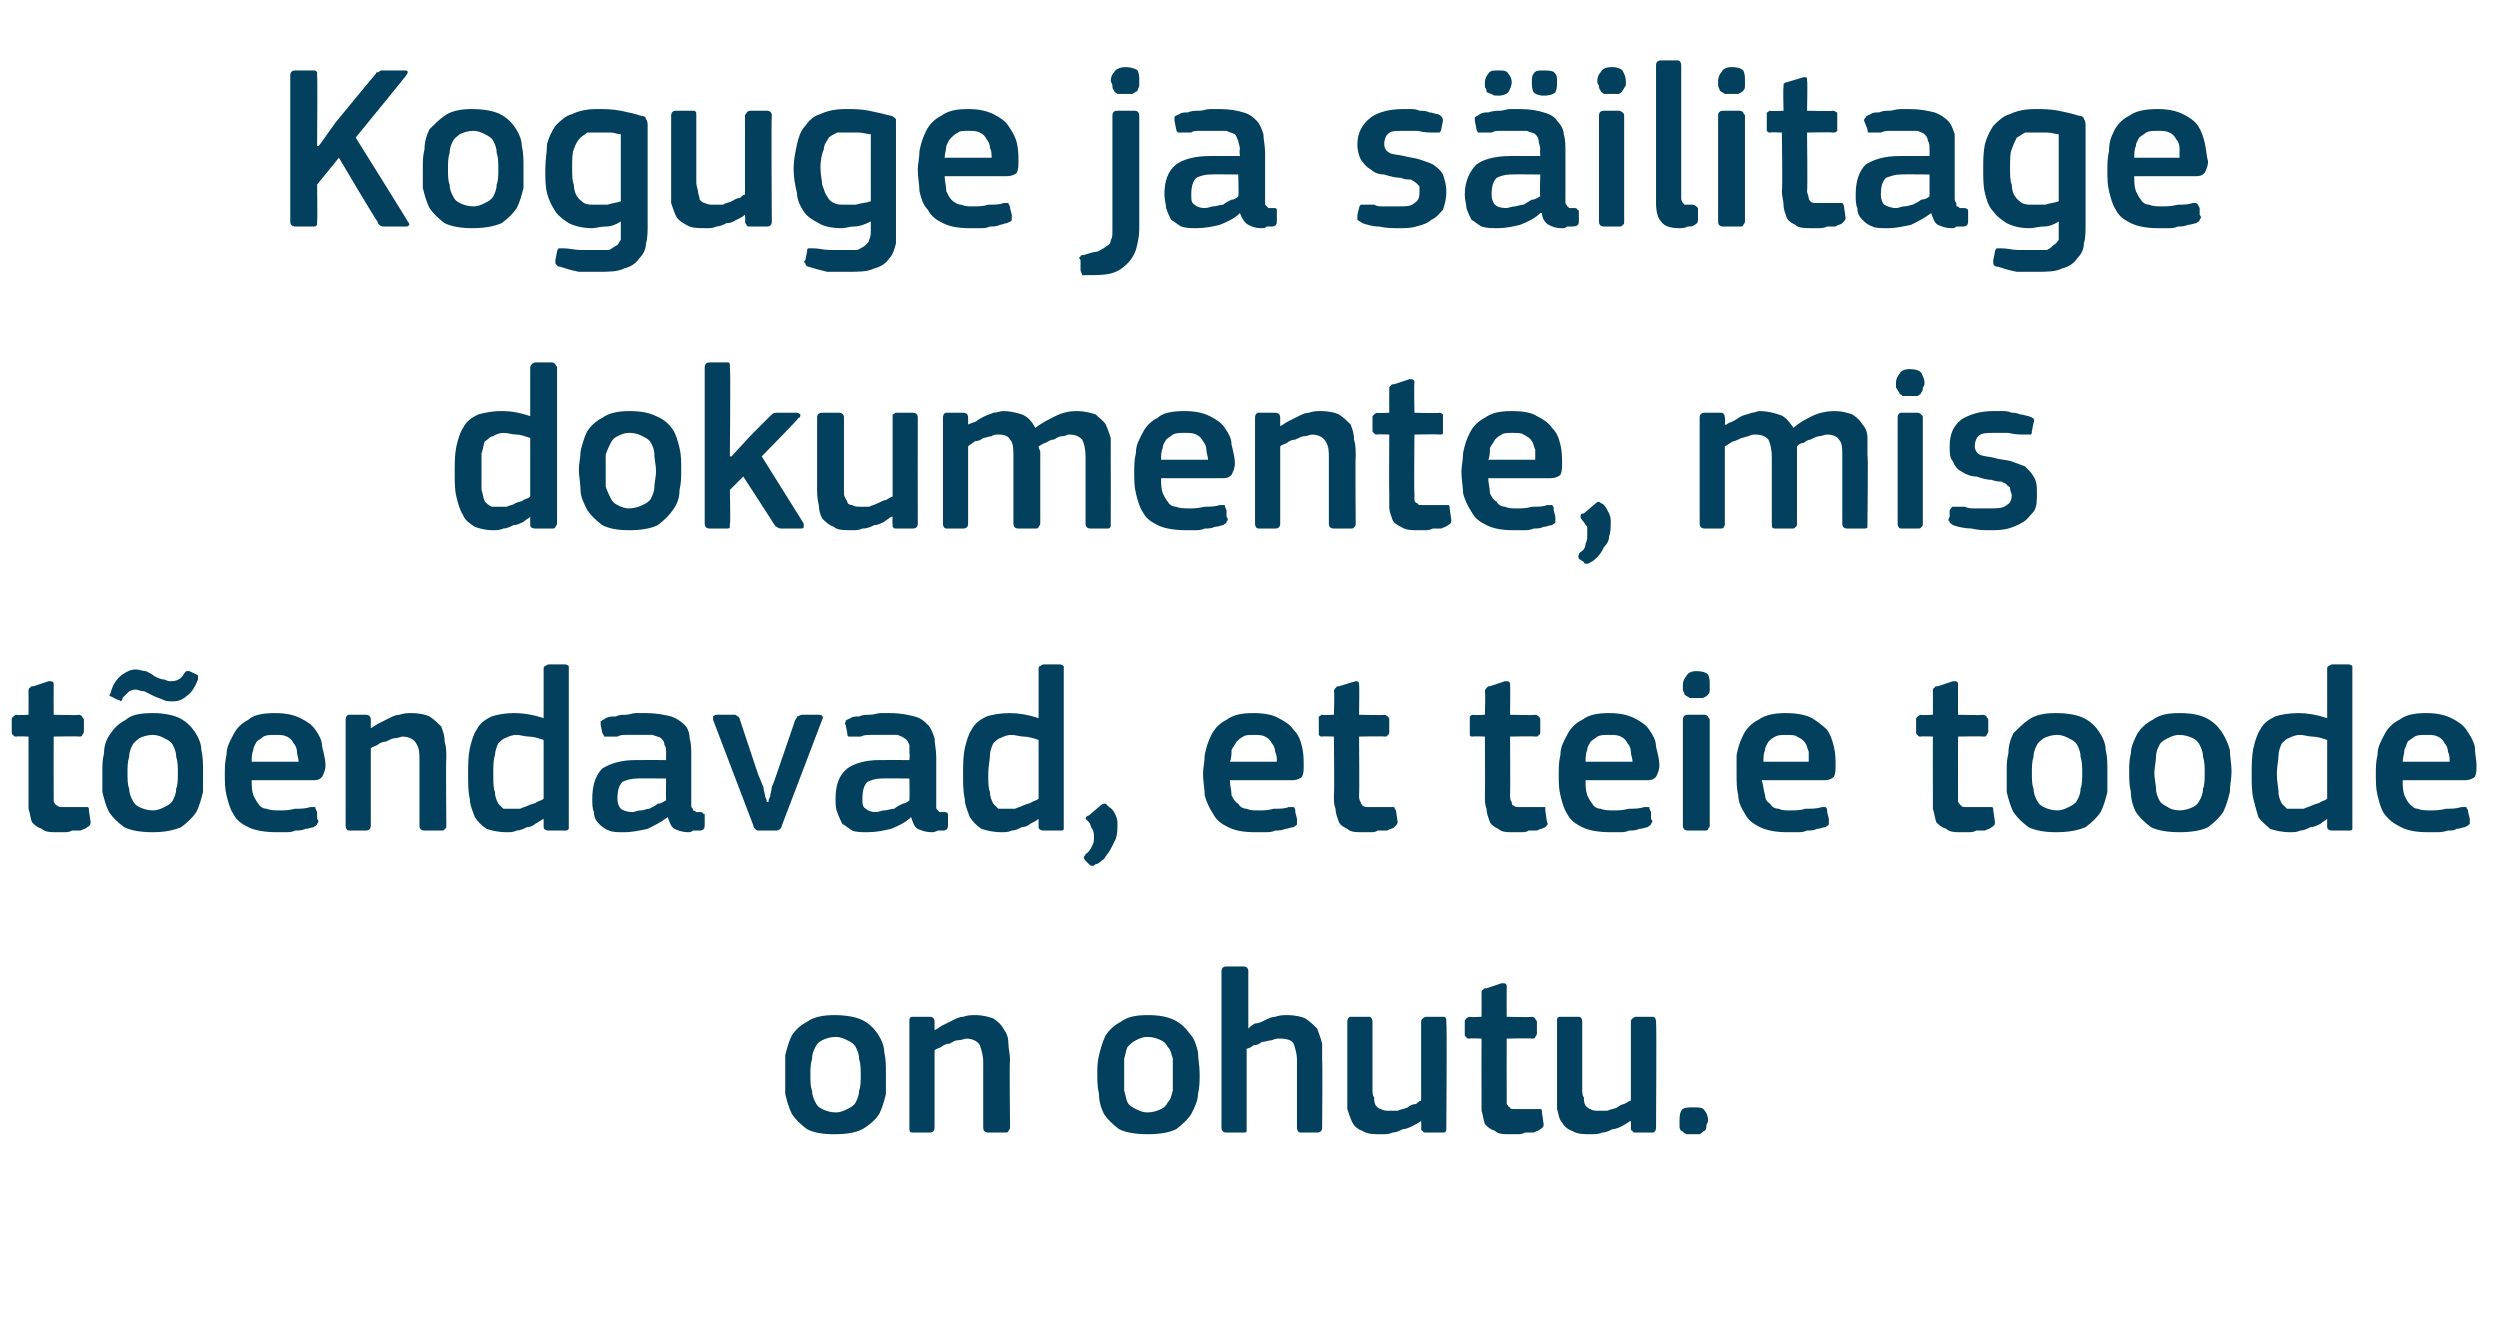 <?xml version="1.0" standalone="no"?><!DOCTYPE svg PUBLIC "-//W3C//DTD SVG 1.1//EN" "http://www.w3.org/Graphics/SVG/1.1/DTD/svg11.dtd"><svg xmlns="http://www.w3.org/2000/svg" version="1.1" width="149px" height="79.5px" viewBox="0 -3 149 79.5" style="top:-3px">  <desc>Koguge ja s ilitage dokumente, mis t endavad, et teie toode on ohutu.</desc>  <defs/>  <g id="Polygon27635">    <path d="M 52.8 61 C 52.8 61.4 52.8 61.8 52.8 62.2 C 52.7 62.6 52.6 63 52.4 63.4 C 52.2 63.7 51.9 64 51.4 64.3 C 51 64.5 50.5 64.6 49.7 64.6 C 49 64.6 48.5 64.5 48.1 64.3 C 47.7 64 47.4 63.7 47.2 63.4 C 47 63 46.9 62.6 46.8 62.2 C 46.8 61.8 46.8 61.4 46.8 61 C 46.8 60.6 46.8 60.3 46.8 59.9 C 46.9 59.5 47 59.1 47.2 58.7 C 47.4 58.4 47.7 58.1 48.1 57.9 C 48.5 57.6 49.1 57.5 49.7 57.5 C 50.4 57.5 51 57.6 51.4 57.8 C 51.8 58 52.1 58.3 52.3 58.6 C 52.5 58.9 52.7 59.3 52.7 59.7 C 52.8 60.1 52.8 60.5 52.8 61 Z M 51.3 61.1 C 51.3 60.7 51.3 60.4 51.2 60.1 C 51.2 59.8 51.1 59.6 51 59.4 C 50.9 59.2 50.7 59.1 50.5 59 C 50.3 58.9 50.1 58.8 49.8 58.8 C 49.5 58.8 49.2 58.9 49 59 C 48.8 59.1 48.7 59.2 48.6 59.4 C 48.5 59.6 48.4 59.8 48.4 60.1 C 48.3 60.4 48.3 60.7 48.3 61.1 C 48.3 61.4 48.3 61.8 48.4 62 C 48.4 62.3 48.5 62.5 48.6 62.7 C 48.7 62.9 48.8 63 49 63.1 C 49.2 63.2 49.5 63.3 49.8 63.3 C 50.1 63.3 50.3 63.2 50.5 63.1 C 50.7 63 50.9 62.9 51 62.7 C 51.1 62.5 51.2 62.3 51.2 62 C 51.3 61.8 51.3 61.4 51.3 61.1 Z M 60.2 64.2 C 60.2 64.3 60.1 64.4 60.1 64.4 C 60.1 64.5 60 64.5 59.9 64.5 C 59.9 64.5 58.9 64.5 58.9 64.5 C 58.7 64.5 58.6 64.4 58.6 64.2 C 58.6 64.2 58.6 60.3 58.6 60.3 C 58.6 59.9 58.5 59.6 58.4 59.3 C 58.3 59.1 58 58.9 57.6 58.9 C 57.5 58.9 57.3 59 57.1 59 C 56.9 59 56.8 59.1 56.6 59.2 C 56.4 59.2 56.2 59.3 56.1 59.4 C 55.9 59.5 55.8 59.5 55.7 59.6 C 55.7 59.6 55.7 64.2 55.7 64.2 C 55.7 64.4 55.6 64.5 55.4 64.5 C 55.4 64.5 54.4 64.5 54.4 64.5 C 54.2 64.5 54.2 64.4 54.2 64.2 C 54.2 64.2 54.2 57.9 54.2 57.9 C 54.2 57.7 54.2 57.6 54.4 57.6 C 54.4 57.6 55.4 57.6 55.4 57.6 C 55.6 57.6 55.7 57.7 55.7 57.9 C 55.7 57.9 55.7 58.3 55.7 58.3 C 55.7 58.3 55.7 58.3 55.7 58.3 C 55.7 58.4 55.7 58.4 55.7 58.4 C 55.9 58.3 56 58.2 56.2 58.1 C 56.4 58 56.6 57.9 56.8 57.8 C 57 57.7 57.2 57.6 57.4 57.6 C 57.7 57.5 57.9 57.5 58.1 57.5 C 58.6 57.5 58.9 57.6 59.2 57.7 C 59.5 57.9 59.7 58.1 59.8 58.3 C 60 58.6 60.1 58.8 60.1 59.2 C 60.1 59.5 60.2 59.8 60.2 60.2 C 60.15 60.17 60.2 64.2 60.2 64.2 C 60.2 64.2 60.15 64.23 60.2 64.2 Z M 71.5 61 C 71.5 61.4 71.5 61.8 71.4 62.2 C 71.4 62.6 71.2 63 71 63.4 C 70.8 63.7 70.5 64 70.1 64.3 C 69.7 64.5 69.1 64.6 68.4 64.6 C 67.7 64.6 67.1 64.5 66.7 64.3 C 66.3 64 66 63.7 65.8 63.4 C 65.6 63 65.5 62.6 65.5 62.2 C 65.4 61.8 65.4 61.4 65.4 61 C 65.4 60.6 65.4 60.3 65.5 59.9 C 65.6 59.5 65.7 59.1 65.9 58.7 C 66.1 58.4 66.4 58.1 66.8 57.9 C 67.2 57.6 67.7 57.5 68.4 57.5 C 69.1 57.5 69.6 57.6 70 57.8 C 70.4 58 70.7 58.3 70.9 58.6 C 71.2 58.9 71.3 59.3 71.4 59.7 C 71.4 60.1 71.5 60.5 71.5 61 Z M 69.9 61.1 C 69.9 60.7 69.9 60.4 69.9 60.1 C 69.8 59.8 69.8 59.6 69.6 59.4 C 69.5 59.2 69.4 59.1 69.2 59 C 69 58.9 68.7 58.8 68.4 58.8 C 68.1 58.8 67.9 58.9 67.7 59 C 67.5 59.1 67.4 59.2 67.2 59.4 C 67.1 59.6 67.1 59.8 67 60.1 C 67 60.4 67 60.7 67 61.1 C 67 61.4 67 61.8 67 62 C 67.1 62.3 67.1 62.5 67.2 62.7 C 67.3 62.9 67.5 63 67.7 63.1 C 67.9 63.2 68.1 63.3 68.4 63.3 C 68.7 63.3 69 63.2 69.2 63.1 C 69.4 63 69.5 62.9 69.6 62.7 C 69.8 62.5 69.8 62.3 69.9 62 C 69.9 61.8 69.9 61.4 69.9 61.1 Z M 78.8 64.2 C 78.8 64.4 78.7 64.5 78.5 64.5 C 78.5 64.5 77.5 64.5 77.5 64.5 C 77.4 64.5 77.3 64.4 77.3 64.2 C 77.3 63.6 77.3 62.9 77.3 62.2 C 77.3 61.5 77.3 60.9 77.3 60.2 C 77.3 59.8 77.2 59.5 77.1 59.2 C 77 59 76.7 58.9 76.3 58.9 C 76.1 58.9 76 58.9 75.8 59 C 75.6 59 75.4 59.1 75.2 59.1 C 75.1 59.2 74.9 59.3 74.7 59.3 C 74.6 59.4 74.4 59.5 74.3 59.5 C 74.3 59.5 74.3 64.2 74.3 64.2 C 74.3 64.3 74.3 64.4 74.3 64.4 C 74.3 64.5 74.2 64.5 74.1 64.5 C 74.1 64.5 73.1 64.5 73.1 64.5 C 72.9 64.5 72.8 64.4 72.8 64.2 C 72.8 64.2 72.8 54.9 72.8 54.9 C 72.8 54.7 72.9 54.6 73.1 54.6 C 73.1 54.6 74.1 54.6 74.1 54.6 C 74.3 54.6 74.4 54.7 74.4 54.9 C 74.4 54.9 74.4 58.3 74.4 58.3 C 74.5 58.2 74.6 58.1 74.8 58 C 75 58 75.2 57.9 75.4 57.8 C 75.6 57.7 75.8 57.6 76 57.6 C 76.3 57.5 76.5 57.5 76.7 57.5 C 77.2 57.5 77.6 57.6 77.8 57.7 C 78.1 57.9 78.3 58.1 78.5 58.3 C 78.6 58.6 78.7 58.8 78.8 59.2 C 78.8 59.5 78.8 59.8 78.8 60.2 C 78.83 60.17 78.8 64.2 78.8 64.2 C 78.8 64.2 78.83 64.23 78.8 64.2 Z M 86.2 64.2 C 86.2 64.4 86.2 64.5 86 64.5 C 86 64.5 85 64.5 85 64.5 C 84.9 64.5 84.8 64.5 84.8 64.4 C 84.7 64.4 84.7 64.3 84.7 64.2 C 84.72 64.23 84.7 63.8 84.7 63.8 C 84.7 63.8 84.69 63.79 84.7 63.8 C 84.6 63.9 84.4 64 84.2 64.1 C 84 64.2 83.8 64.3 83.6 64.3 C 83.4 64.4 83.2 64.5 83 64.5 C 82.8 64.6 82.6 64.6 82.3 64.6 C 81.9 64.6 81.5 64.6 81.2 64.4 C 80.9 64.3 80.7 64.1 80.6 63.9 C 80.5 63.7 80.4 63.4 80.3 63.1 C 80.3 62.7 80.3 62.4 80.3 62 C 80.3 62 80.3 57.9 80.3 57.9 C 80.3 57.7 80.4 57.6 80.5 57.6 C 80.5 57.6 81.6 57.6 81.6 57.6 C 81.7 57.6 81.8 57.7 81.8 57.9 C 81.8 57.9 81.8 61.9 81.8 61.9 C 81.8 62.1 81.8 62.3 81.9 62.4 C 81.9 62.6 81.9 62.7 82 62.9 C 82.1 63 82.2 63.1 82.3 63.1 C 82.5 63.2 82.6 63.2 82.8 63.2 C 83 63.2 83.2 63.2 83.3 63.2 C 83.5 63.1 83.7 63.1 83.9 63 C 84 62.9 84.2 62.8 84.4 62.8 C 84.5 62.7 84.6 62.6 84.7 62.6 C 84.7 62.6 84.7 57.9 84.7 57.9 C 84.7 57.8 84.7 57.8 84.8 57.7 C 84.8 57.7 84.9 57.6 85 57.6 C 85 57.6 86 57.6 86 57.6 C 86.2 57.6 86.2 57.7 86.2 57.9 C 86.25 57.92 86.2 64.2 86.2 64.2 C 86.2 64.2 86.25 64.23 86.2 64.2 Z M 92 64 C 92 64.1 92 64.2 91.8 64.3 C 91.7 64.4 91.6 64.4 91.4 64.5 C 91.2 64.5 91.1 64.5 90.9 64.5 C 90.7 64.6 90.6 64.6 90.4 64.6 C 90.3 64.6 90.1 64.6 90 64.6 C 89.6 64.6 89.3 64.6 89.1 64.4 C 88.8 64.3 88.7 64.2 88.5 64 C 88.4 63.7 88.4 63.5 88.3 63.2 C 88.3 63 88.3 62.7 88.3 62.4 C 88.29 62.39 88.3 58.9 88.3 58.9 C 88.3 58.9 87.59 58.87 87.6 58.9 C 87.5 58.9 87.4 58.9 87.4 58.8 C 87.3 58.8 87.3 58.7 87.3 58.6 C 87.3 58.6 87.3 57.9 87.3 57.9 C 87.3 57.8 87.3 57.8 87.4 57.7 C 87.4 57.7 87.5 57.6 87.6 57.6 C 87.59 57.64 88.3 57.6 88.3 57.6 C 88.3 57.6 88.31 56.2 88.3 56.2 C 88.3 56.1 88.3 56 88.4 56 C 88.4 55.9 88.5 55.9 88.6 55.9 C 88.6 55.9 89.5 55.6 89.5 55.6 C 89.7 55.6 89.8 55.6 89.8 55.8 C 89.79 55.81 89.8 57.6 89.8 57.6 C 89.8 57.6 91.29 57.64 91.3 57.6 C 91.4 57.6 91.5 57.7 91.5 57.7 C 91.5 57.8 91.6 57.8 91.6 57.9 C 91.6 57.9 91.6 58.6 91.6 58.6 C 91.6 58.7 91.5 58.8 91.5 58.8 C 91.5 58.9 91.4 58.9 91.3 58.9 C 91.29 58.87 89.8 58.9 89.8 58.9 C 89.8 58.9 89.79 62.36 89.8 62.4 C 89.8 62.5 89.8 62.7 89.8 62.8 C 89.9 62.9 89.9 63 90 63 C 90 63.1 90.1 63.1 90.3 63.1 C 90.4 63.1 90.5 63.1 90.7 63.1 C 90.8 63.1 91 63.1 91.2 63.1 C 91.4 63.1 91.5 63.1 91.7 63.1 C 91.7 63.1 91.8 63.1 91.8 63.1 C 91.9 63.1 91.9 63.2 91.9 63.3 C 91.9 63.3 92 64 92 64 Z M 98.7 64.2 C 98.7 64.4 98.6 64.5 98.5 64.5 C 98.5 64.5 97.5 64.5 97.5 64.5 C 97.4 64.5 97.3 64.5 97.3 64.4 C 97.2 64.4 97.2 64.3 97.2 64.2 C 97.21 64.23 97.2 63.8 97.2 63.8 C 97.2 63.8 97.18 63.79 97.2 63.8 C 97 63.9 96.9 64 96.7 64.1 C 96.5 64.2 96.3 64.3 96.1 64.3 C 95.9 64.4 95.7 64.5 95.5 64.5 C 95.3 64.6 95 64.6 94.8 64.6 C 94.4 64.6 94 64.6 93.7 64.4 C 93.4 64.3 93.2 64.1 93.1 63.9 C 92.9 63.7 92.9 63.4 92.8 63.1 C 92.8 62.7 92.8 62.4 92.8 62 C 92.8 62 92.8 57.9 92.8 57.9 C 92.8 57.7 92.8 57.6 93 57.6 C 93 57.6 94.1 57.6 94.1 57.6 C 94.2 57.6 94.3 57.7 94.3 57.9 C 94.3 57.9 94.3 61.9 94.3 61.9 C 94.3 62.1 94.3 62.3 94.4 62.4 C 94.4 62.6 94.4 62.7 94.5 62.9 C 94.6 63 94.7 63.1 94.8 63.1 C 94.9 63.2 95.1 63.2 95.3 63.2 C 95.5 63.2 95.6 63.2 95.8 63.2 C 96 63.1 96.2 63.1 96.4 63 C 96.5 62.9 96.7 62.8 96.8 62.8 C 97 62.7 97.1 62.6 97.2 62.6 C 97.2 62.6 97.2 57.9 97.2 57.9 C 97.2 57.8 97.2 57.8 97.3 57.7 C 97.3 57.7 97.4 57.6 97.5 57.6 C 97.5 57.6 98.5 57.6 98.5 57.6 C 98.6 57.6 98.7 57.7 98.7 57.9 C 98.74 57.92 98.7 64.2 98.7 64.2 C 98.7 64.2 98.74 64.23 98.7 64.2 Z M 101.8 63.8 C 101.8 63.9 101.7 64 101.7 64.1 C 101.7 64.2 101.7 64.3 101.6 64.4 C 101.5 64.4 101.5 64.5 101.3 64.6 C 101.2 64.6 101.1 64.6 100.9 64.6 C 100.7 64.6 100.6 64.6 100.5 64.6 C 100.3 64.5 100.3 64.4 100.2 64.4 C 100.1 64.3 100.1 64.2 100.1 64.1 C 100.1 64 100.1 63.9 100.1 63.8 C 100.1 63.6 100.1 63.4 100.2 63.2 C 100.3 63 100.6 63 100.9 63 C 101.3 63 101.5 63 101.6 63.2 C 101.7 63.3 101.8 63.5 101.8 63.8 Z " stroke="none" fill="#02405d"/>  </g>  <g id="Polygon27634">    <path d="M 5.4 46 C 5.4 46.1 5.4 46.2 5.2 46.3 C 5.1 46.4 5 46.4 4.8 46.5 C 4.6 46.5 4.5 46.5 4.3 46.5 C 4.1 46.6 4 46.6 3.8 46.6 C 3.7 46.6 3.5 46.6 3.4 46.6 C 3 46.6 2.7 46.6 2.5 46.4 C 2.2 46.3 2.1 46.2 1.9 46 C 1.8 45.7 1.8 45.5 1.7 45.2 C 1.7 45 1.7 44.7 1.7 44.4 C 1.7 44.39 1.7 40.9 1.7 40.9 C 1.7 40.9 1 40.87 1 40.9 C 0.9 40.9 0.8 40.9 0.8 40.8 C 0.7 40.8 0.7 40.7 0.7 40.6 C 0.7 40.6 0.7 39.9 0.7 39.9 C 0.7 39.8 0.7 39.8 0.8 39.7 C 0.8 39.7 0.9 39.6 1 39.6 C 1 39.64 1.7 39.6 1.7 39.6 C 1.7 39.6 1.71 38.2 1.7 38.2 C 1.7 38.1 1.7 38 1.8 38 C 1.8 37.9 1.9 37.9 2 37.9 C 2 37.9 2.9 37.6 2.9 37.6 C 3.1 37.6 3.2 37.6 3.2 37.8 C 3.19 37.81 3.2 39.6 3.2 39.6 C 3.2 39.6 4.69 39.64 4.7 39.6 C 4.8 39.6 4.9 39.7 4.9 39.7 C 4.9 39.8 5 39.8 5 39.9 C 5 39.9 5 40.6 5 40.6 C 5 40.7 4.9 40.8 4.9 40.8 C 4.9 40.9 4.8 40.9 4.7 40.9 C 4.69 40.87 3.2 40.9 3.2 40.9 C 3.2 40.9 3.19 44.36 3.2 44.4 C 3.2 44.5 3.2 44.7 3.2 44.8 C 3.3 44.9 3.3 45 3.4 45 C 3.5 45.1 3.5 45.1 3.7 45.1 C 3.8 45.1 3.9 45.1 4.1 45.1 C 4.2 45.1 4.4 45.1 4.6 45.1 C 4.8 45.1 4.9 45.1 5.1 45.1 C 5.1 45.1 5.2 45.1 5.2 45.1 C 5.3 45.1 5.3 45.2 5.3 45.3 C 5.3 45.3 5.4 46 5.4 46 Z M 12.1 43 C 12.1 43.4 12.1 43.8 12.1 44.2 C 12 44.6 11.9 45 11.7 45.4 C 11.5 45.7 11.2 46 10.8 46.3 C 10.3 46.5 9.8 46.6 9.1 46.6 C 8.4 46.6 7.8 46.5 7.4 46.3 C 7 46 6.7 45.7 6.5 45.4 C 6.3 45 6.2 44.6 6.1 44.2 C 6.1 43.8 6.1 43.4 6.1 43 C 6.1 42.6 6.1 42.3 6.2 41.9 C 6.2 41.5 6.3 41.1 6.6 40.7 C 6.8 40.4 7.1 40.1 7.5 39.9 C 7.8 39.6 8.4 39.5 9.1 39.5 C 9.7 39.5 10.3 39.6 10.7 39.8 C 11.1 40 11.4 40.3 11.6 40.6 C 11.8 40.9 12 41.3 12 41.7 C 12.1 42.1 12.1 42.5 12.1 43 Z M 10.6 43.1 C 10.6 42.7 10.6 42.4 10.5 42.1 C 10.5 41.8 10.4 41.6 10.3 41.4 C 10.2 41.2 10 41.1 9.8 41 C 9.6 40.9 9.4 40.8 9.1 40.8 C 8.8 40.8 8.5 40.9 8.3 41 C 8.2 41.1 8 41.2 7.9 41.4 C 7.8 41.6 7.7 41.8 7.7 42.1 C 7.6 42.4 7.6 42.7 7.6 43.1 C 7.6 43.4 7.6 43.8 7.7 44 C 7.7 44.3 7.8 44.5 7.9 44.7 C 8 44.9 8.1 45 8.3 45.1 C 8.5 45.2 8.8 45.3 9.1 45.3 C 9.4 45.3 9.6 45.2 9.8 45.1 C 10 45 10.2 44.9 10.3 44.7 C 10.4 44.5 10.5 44.3 10.5 44 C 10.6 43.8 10.6 43.4 10.6 43.1 Z M 10.3 38.8 C 10.1 38.8 9.9 38.8 9.7 38.7 C 9.5 38.6 9.4 38.6 9.2 38.5 C 9 38.4 8.8 38.3 8.6 38.2 C 8.4 38.2 8.2 38.1 8.1 38.1 C 8 38.1 7.9 38.1 7.7 38.2 C 7.6 38.3 7.5 38.4 7.3 38.6 C 7.3 38.7 7.3 38.7 7.2 38.8 C 7.2 38.8 7.1 38.7 7 38.7 C 7 38.7 6.6 38.5 6.6 38.5 C 6.5 38.5 6.5 38.4 6.6 38.3 C 6.7 37.8 7 37.4 7.3 37.2 C 7.6 37 7.8 36.9 8.1 36.9 C 8.3 36.9 8.5 37 8.7 37 C 8.9 37.1 9.1 37.2 9.2 37.3 C 9.4 37.4 9.6 37.5 9.8 37.5 C 10 37.6 10.1 37.6 10.2 37.6 C 10.5 37.6 10.8 37.5 11 37.1 C 11 37.1 11.1 37 11.1 37 C 11.1 37 11.2 37 11.3 37 C 11.3 37 11.7 37.2 11.7 37.2 C 11.8 37.2 11.8 37.3 11.8 37.3 C 11.8 37.4 11.8 37.4 11.8 37.5 C 11.6 38 11.4 38.3 11.1 38.5 C 10.9 38.7 10.6 38.8 10.3 38.8 Z M 15 43.5 C 15 43.8 15 44.1 15.1 44.4 C 15.2 44.6 15.3 44.8 15.4 44.9 C 15.5 45.1 15.7 45.2 15.9 45.2 C 16.1 45.3 16.4 45.3 16.7 45.3 C 16.9 45.3 17.2 45.3 17.6 45.2 C 17.9 45.2 18.2 45.2 18.5 45.1 C 18.6 45.1 18.7 45.1 18.8 45.1 C 18.8 45.2 18.8 45.2 18.9 45.4 C 18.9 45.4 18.9 45.8 18.9 45.8 C 19 45.9 19 46 18.9 46.1 C 18.9 46.2 18.8 46.2 18.7 46.3 C 18.6 46.3 18.4 46.4 18.2 46.4 C 18 46.5 17.8 46.5 17.6 46.5 C 17.4 46.6 17.2 46.6 17 46.6 C 16.8 46.6 16.6 46.6 16.5 46.6 C 15.8 46.6 15.2 46.5 14.8 46.3 C 14.4 46.1 14.1 45.9 13.9 45.5 C 13.7 45.2 13.6 44.8 13.5 44.4 C 13.4 44 13.4 43.6 13.4 43.1 C 13.4 42.8 13.4 42.4 13.5 42 C 13.5 41.5 13.7 41.2 13.9 40.8 C 14.1 40.4 14.4 40.1 14.8 39.9 C 15.1 39.6 15.7 39.5 16.4 39.5 C 17 39.5 17.5 39.6 17.9 39.8 C 18.3 40 18.6 40.2 18.8 40.5 C 19 40.8 19.2 41.1 19.2 41.5 C 19.3 41.9 19.4 42.3 19.4 42.6 C 19.4 42.9 19.3 43.1 19.2 43.3 C 19.1 43.4 19 43.5 18.7 43.5 C 18.7 43.5 15 43.5 15 43.5 Z M 16.4 40.8 C 16.1 40.8 15.9 40.8 15.7 40.9 C 15.6 41 15.4 41.1 15.3 41.2 C 15.2 41.4 15.1 41.5 15.1 41.7 C 15 41.9 15 42.2 15 42.4 C 15 42.4 17.8 42.4 17.8 42.4 C 17.8 42.2 17.7 42 17.7 41.8 C 17.7 41.6 17.6 41.4 17.5 41.3 C 17.4 41.1 17.3 41 17.1 40.9 C 16.9 40.8 16.7 40.8 16.4 40.8 Z M 26.6 46.2 C 26.6 46.3 26.6 46.4 26.5 46.4 C 26.5 46.5 26.4 46.5 26.3 46.5 C 26.3 46.5 25.3 46.5 25.3 46.5 C 25.1 46.5 25 46.4 25 46.2 C 25 46.2 25 42.3 25 42.3 C 25 41.9 25 41.6 24.8 41.3 C 24.7 41.1 24.4 40.9 24 40.9 C 23.9 40.9 23.7 41 23.5 41 C 23.4 41 23.2 41.1 23 41.2 C 22.8 41.2 22.6 41.3 22.5 41.4 C 22.3 41.5 22.2 41.5 22.1 41.6 C 22.1 41.6 22.1 46.2 22.1 46.2 C 22.1 46.4 22 46.5 21.8 46.5 C 21.8 46.5 20.8 46.5 20.8 46.5 C 20.7 46.5 20.6 46.4 20.6 46.2 C 20.6 46.2 20.6 39.9 20.6 39.9 C 20.6 39.7 20.7 39.6 20.8 39.6 C 20.8 39.6 21.8 39.6 21.8 39.6 C 22 39.6 22.1 39.7 22.1 39.9 C 22.1 39.9 22.1 40.3 22.1 40.3 C 22.1 40.3 22.1 40.3 22.1 40.3 C 22.1 40.4 22.1 40.4 22.1 40.4 C 22.3 40.3 22.4 40.2 22.6 40.1 C 22.8 40 23 39.9 23.2 39.8 C 23.4 39.7 23.6 39.6 23.8 39.6 C 24.1 39.5 24.3 39.5 24.5 39.5 C 25 39.5 25.4 39.6 25.6 39.7 C 25.9 39.9 26.1 40.1 26.3 40.3 C 26.4 40.6 26.5 40.8 26.5 41.2 C 26.6 41.5 26.6 41.8 26.6 42.2 C 26.57 42.17 26.6 46.2 26.6 46.2 C 26.6 46.2 26.57 46.23 26.6 46.2 Z M 33.9 46.2 C 33.9 46.3 33.9 46.4 33.9 46.4 C 33.8 46.5 33.8 46.5 33.7 46.5 C 33.7 46.5 32.7 46.5 32.7 46.5 C 32.5 46.5 32.4 46.4 32.4 46.3 C 32.4 46.3 32.4 45.8 32.4 45.8 C 32.4 45.8 32.4 45.8 32.4 45.8 C 32.4 45.8 32.4 45.8 32.4 45.8 C 32.2 45.9 32.1 46 31.9 46.1 C 31.8 46.2 31.6 46.3 31.4 46.3 C 31.2 46.4 31 46.5 30.8 46.5 C 30.6 46.6 30.4 46.6 30.2 46.6 C 29.7 46.6 29.3 46.5 29 46.4 C 28.7 46.2 28.5 46 28.3 45.7 C 28.2 45.4 28 45 28 44.6 C 27.9 44.2 27.9 43.7 27.9 43.2 C 27.9 42.6 27.9 42.1 28 41.6 C 28.1 41.2 28.2 40.8 28.4 40.5 C 28.6 40.1 28.9 39.9 29.3 39.7 C 29.6 39.6 30.1 39.5 30.6 39.5 C 31.2 39.5 31.8 39.6 32.4 39.8 C 32.4 39.8 32.4 39.8 32.4 39.8 C 32.4 39.8 32.4 39.8 32.4 39.8 C 32.4 39.8 32.4 36.9 32.4 36.9 C 32.4 36.8 32.4 36.7 32.5 36.7 C 32.5 36.7 32.6 36.6 32.7 36.6 C 32.7 36.6 33.7 36.6 33.7 36.6 C 33.8 36.6 33.9 36.7 33.9 36.7 C 33.9 36.8 33.9 36.8 33.9 36.9 C 33.9 36.9 33.9 46.2 33.9 46.2 Z M 32.4 41.1 C 32.1 41 31.8 40.9 31.5 40.9 C 31.3 40.9 31 40.8 30.8 40.8 C 30.5 40.8 30.3 40.9 30.1 41 C 30 41 29.8 41.2 29.7 41.3 C 29.6 41.5 29.5 41.8 29.5 42 C 29.4 42.3 29.4 42.7 29.4 43.1 C 29.4 43.6 29.4 44 29.5 44.2 C 29.5 44.5 29.6 44.7 29.7 44.9 C 29.8 45 29.9 45.1 30 45.2 C 30.2 45.2 30.3 45.2 30.5 45.2 C 30.6 45.2 30.8 45.2 31 45.2 C 31.2 45.1 31.3 45.1 31.5 45 C 31.7 44.9 31.9 44.9 32 44.8 C 32.2 44.7 32.3 44.7 32.4 44.6 C 32.4 44.6 32.4 41.1 32.4 41.1 Z M 39.7 43.4 C 39.7 43.4 37.97 43.38 38 43.4 C 37.6 43.4 37.3 43.5 37.1 43.6 C 36.9 43.8 36.8 44.1 36.8 44.6 C 36.8 44.9 36.9 45.1 37 45.2 C 37.1 45.3 37.4 45.4 37.7 45.4 C 37.8 45.4 38 45.3 38.2 45.3 C 38.4 45.3 38.5 45.2 38.7 45.2 C 38.9 45.1 39.1 45 39.2 44.9 C 39.4 44.9 39.5 44.8 39.7 44.7 C 39.68 44.71 39.7 43.4 39.7 43.4 Z M 39.8 45.7 C 39.4 46 39 46.2 38.6 46.4 C 38.1 46.5 37.7 46.6 37.2 46.6 C 36.8 46.6 36.5 46.6 36.3 46.5 C 36 46.4 35.8 46.2 35.7 46.1 C 35.5 45.9 35.4 45.7 35.4 45.4 C 35.3 45.2 35.3 44.9 35.3 44.6 C 35.3 43.8 35.5 43.2 35.9 42.8 C 36.4 42.5 37 42.3 37.9 42.3 C 37.9 42.29 39.7 42.3 39.7 42.3 C 39.7 42.3 39.69 41.92 39.7 41.9 C 39.7 41.7 39.7 41.5 39.6 41.4 C 39.6 41.2 39.5 41.1 39.4 41 C 39.3 40.9 39.1 40.9 38.9 40.8 C 38.8 40.8 38.5 40.8 38.2 40.8 C 38.1 40.8 38 40.8 37.8 40.8 C 37.7 40.8 37.5 40.8 37.3 40.8 C 37.1 40.8 37 40.8 36.8 40.9 C 36.6 40.9 36.5 40.9 36.3 40.9 C 36.2 40.9 36.1 40.9 36 40.9 C 36 40.9 36 40.8 35.9 40.7 C 35.9 40.7 35.8 40.2 35.8 40.2 C 35.8 40.1 35.8 40.1 35.8 40 C 35.9 39.9 36 39.9 36.1 39.8 C 36.3 39.7 36.5 39.7 36.7 39.7 C 36.9 39.6 37.1 39.6 37.3 39.6 C 37.5 39.6 37.7 39.5 37.9 39.5 C 38.1 39.5 38.3 39.5 38.5 39.5 C 39.1 39.5 39.6 39.6 40 39.7 C 40.3 39.8 40.6 40 40.8 40.2 C 41 40.4 41.1 40.7 41.1 41 C 41.2 41.3 41.2 41.7 41.2 42.1 C 41.2 42.1 41.2 44.8 41.2 44.8 C 41.2 44.9 41.2 45 41.2 45.1 C 41.3 45.2 41.3 45.2 41.3 45.3 C 41.3 45.3 41.4 45.3 41.5 45.4 C 41.5 45.4 41.6 45.4 41.7 45.4 C 41.8 45.4 41.9 45.4 41.9 45.5 C 42 45.5 42 45.5 42 45.6 C 42 45.6 42 46.2 42 46.2 C 42 46.4 41.9 46.5 41.7 46.5 C 41.5 46.5 41.4 46.5 41.3 46.5 C 41.2 46.6 41.1 46.6 41 46.6 C 40.7 46.6 40.4 46.5 40.2 46.4 C 40 46.3 39.9 46 39.8 45.7 C 39.8 45.7 39.8 45.7 39.8 45.7 Z M 45.8 44.8 C 45.8 44.8 45.8 44.6 45.9 44.5 C 45.9 44.3 46 44.1 46 43.9 C 46.1 43.7 46.2 43.4 46.3 43.1 C 46.3 43.1 47.4 39.9 47.4 39.9 C 47.5 39.8 47.5 39.7 47.5 39.7 C 47.6 39.7 47.7 39.6 47.8 39.6 C 47.8 39.6 48.8 39.6 48.8 39.6 C 49 39.6 49.1 39.7 49 39.9 C 49 39.9 46.6 46.2 46.6 46.2 C 46.6 46.3 46.5 46.4 46.5 46.4 C 46.4 46.5 46.3 46.5 46.2 46.5 C 46.2 46.5 45.3 46.5 45.3 46.5 C 45.1 46.5 45.1 46.5 45 46.4 C 45 46.4 44.9 46.3 44.9 46.2 C 44.9 46.2 42.5 39.9 42.5 39.9 C 42.5 39.8 42.5 39.8 42.5 39.7 C 42.5 39.7 42.6 39.6 42.7 39.6 C 42.7 39.6 43.8 39.6 43.8 39.6 C 43.9 39.6 43.9 39.7 44 39.7 C 44 39.7 44.1 39.8 44.1 39.9 C 44.1 39.9 45.2 43.2 45.2 43.2 C 45.3 43.4 45.4 43.7 45.5 43.9 C 45.5 44.1 45.6 44.3 45.6 44.5 C 45.7 44.6 45.7 44.8 45.7 44.8 C 45.7 44.8 45.8 44.8 45.8 44.8 Z M 54.2 43.4 C 54.2 43.4 52.52 43.38 52.5 43.4 C 52.2 43.4 51.9 43.5 51.7 43.6 C 51.5 43.8 51.4 44.1 51.4 44.6 C 51.4 44.9 51.4 45.1 51.6 45.2 C 51.7 45.3 51.9 45.4 52.2 45.4 C 52.4 45.4 52.5 45.3 52.7 45.3 C 52.9 45.3 53.1 45.2 53.3 45.2 C 53.4 45.1 53.6 45 53.8 44.9 C 53.9 44.9 54.1 44.8 54.2 44.7 C 54.22 44.71 54.2 43.4 54.2 43.4 Z M 54.3 45.7 C 54 46 53.6 46.2 53.1 46.4 C 52.7 46.5 52.2 46.6 51.7 46.6 C 51.4 46.6 51 46.6 50.8 46.5 C 50.6 46.4 50.4 46.2 50.2 46.1 C 50.1 45.9 50 45.7 49.9 45.4 C 49.8 45.2 49.8 44.9 49.8 44.6 C 49.8 43.8 50 43.2 50.5 42.8 C 50.9 42.5 51.6 42.3 52.4 42.3 C 52.45 42.29 54.2 42.3 54.2 42.3 C 54.2 42.3 54.24 41.92 54.2 41.9 C 54.2 41.7 54.2 41.5 54.2 41.4 C 54.1 41.2 54.1 41.1 53.9 41 C 53.8 40.9 53.7 40.9 53.5 40.8 C 53.3 40.8 53.1 40.8 52.8 40.8 C 52.7 40.8 52.5 40.8 52.4 40.8 C 52.2 40.8 52 40.8 51.9 40.8 C 51.7 40.8 51.5 40.8 51.3 40.9 C 51.2 40.9 51 40.9 50.9 40.9 C 50.7 40.9 50.6 40.9 50.6 40.9 C 50.5 40.9 50.5 40.8 50.5 40.7 C 50.5 40.7 50.4 40.2 50.4 40.2 C 50.3 40.1 50.4 40.1 50.4 40 C 50.4 39.9 50.5 39.9 50.7 39.8 C 50.8 39.7 51 39.7 51.2 39.7 C 51.4 39.6 51.6 39.6 51.8 39.6 C 52.1 39.6 52.3 39.5 52.5 39.5 C 52.7 39.5 52.9 39.5 53 39.5 C 53.7 39.5 54.1 39.6 54.5 39.7 C 54.9 39.8 55.1 40 55.3 40.2 C 55.5 40.4 55.6 40.7 55.7 41 C 55.7 41.3 55.8 41.7 55.8 42.1 C 55.8 42.1 55.8 44.8 55.8 44.8 C 55.8 44.9 55.8 45 55.8 45.1 C 55.8 45.2 55.8 45.2 55.9 45.3 C 55.9 45.3 55.9 45.3 56 45.4 C 56.1 45.4 56.2 45.4 56.3 45.4 C 56.4 45.4 56.4 45.4 56.5 45.5 C 56.5 45.5 56.5 45.5 56.5 45.6 C 56.5 45.6 56.5 46.2 56.5 46.2 C 56.5 46.4 56.4 46.5 56.2 46.5 C 56.1 46.5 56 46.5 55.9 46.5 C 55.7 46.6 55.6 46.6 55.5 46.6 C 55.2 46.6 54.9 46.5 54.7 46.4 C 54.5 46.3 54.4 46 54.3 45.7 C 54.3 45.7 54.3 45.7 54.3 45.7 Z M 63.4 46.2 C 63.4 46.3 63.4 46.4 63.4 46.4 C 63.4 46.5 63.3 46.5 63.2 46.5 C 63.2 46.5 62.2 46.5 62.2 46.5 C 62 46.5 61.9 46.4 61.9 46.3 C 61.9 46.3 61.9 45.8 61.9 45.8 C 61.9 45.8 61.9 45.8 61.9 45.8 C 61.9 45.8 61.9 45.8 61.9 45.8 C 61.8 45.9 61.6 46 61.4 46.1 C 61.3 46.2 61.1 46.3 60.9 46.3 C 60.7 46.4 60.5 46.5 60.3 46.5 C 60.1 46.6 59.9 46.6 59.7 46.6 C 59.2 46.6 58.8 46.5 58.5 46.4 C 58.2 46.2 58 46 57.8 45.7 C 57.7 45.4 57.5 45 57.5 44.6 C 57.4 44.2 57.4 43.7 57.4 43.2 C 57.4 42.6 57.4 42.1 57.5 41.6 C 57.6 41.2 57.7 40.8 57.9 40.5 C 58.1 40.1 58.4 39.9 58.8 39.7 C 59.1 39.6 59.6 39.5 60.2 39.5 C 60.7 39.5 61.3 39.6 61.9 39.8 C 61.9 39.8 61.9 39.8 61.9 39.8 C 61.9 39.8 61.9 39.8 61.9 39.8 C 61.9 39.8 61.9 36.9 61.9 36.9 C 61.9 36.8 61.9 36.7 62 36.7 C 62 36.7 62.1 36.6 62.2 36.6 C 62.2 36.6 63.2 36.6 63.2 36.6 C 63.3 36.6 63.4 36.7 63.4 36.7 C 63.4 36.8 63.4 36.8 63.4 36.9 C 63.4 36.9 63.4 46.2 63.4 46.2 Z M 61.9 41.1 C 61.6 41 61.3 40.9 61 40.9 C 60.8 40.9 60.5 40.8 60.3 40.8 C 60 40.8 59.8 40.9 59.6 41 C 59.5 41 59.3 41.2 59.2 41.3 C 59.1 41.5 59 41.8 59 42 C 59 42.3 58.9 42.7 58.9 43.1 C 58.9 43.6 58.9 44 59 44.2 C 59 44.5 59.1 44.7 59.2 44.9 C 59.3 45 59.4 45.1 59.5 45.2 C 59.7 45.2 59.8 45.2 60 45.2 C 60.2 45.2 60.3 45.2 60.5 45.2 C 60.7 45.1 60.8 45.1 61 45 C 61.2 44.9 61.4 44.9 61.5 44.8 C 61.7 44.7 61.8 44.7 61.9 44.6 C 61.9 44.6 61.9 41.1 61.9 41.1 Z M 66.6 46.1 C 66.6 46.4 66.6 46.7 66.5 47 C 66.4 47.2 66.3 47.4 66.2 47.6 C 66.1 47.8 65.9 48 65.8 48.2 C 65.6 48.3 65.5 48.5 65.3 48.5 C 65.2 48.6 65.2 48.6 65.1 48.6 C 65 48.6 65 48.6 64.9 48.5 C 64.9 48.5 64.7 48.3 64.7 48.3 C 64.6 48.2 64.6 48.1 64.6 48.1 C 64.6 48 64.7 48 64.7 47.9 C 64.9 47.8 65 47.6 65.1 47.4 C 65.2 47.2 65.2 47.1 65.2 46.9 C 65.2 46.7 65.2 46.6 65.1 46.4 C 65 46.3 65 46.1 64.9 46 C 64.8 45.9 64.7 45.8 64.7 45.8 C 64.7 45.7 64.8 45.6 64.9 45.6 C 64.9 45.6 65.6 45 65.6 45 C 65.7 44.9 65.8 44.9 65.9 44.9 C 66 45 66 45 66.1 45.1 C 66.3 45.2 66.4 45.4 66.5 45.6 C 66.6 45.8 66.6 46 66.6 46.1 Z M 73.3 43.5 C 73.3 43.8 73.4 44.1 73.4 44.4 C 73.5 44.6 73.6 44.8 73.8 44.9 C 73.9 45.1 74.1 45.2 74.3 45.2 C 74.5 45.3 74.7 45.3 75 45.3 C 75.3 45.3 75.6 45.3 75.9 45.2 C 76.3 45.2 76.6 45.2 76.8 45.1 C 77 45.1 77.1 45.1 77.1 45.1 C 77.2 45.2 77.2 45.2 77.2 45.4 C 77.2 45.4 77.3 45.8 77.3 45.8 C 77.3 45.9 77.3 46 77.3 46.1 C 77.3 46.2 77.2 46.2 77.1 46.3 C 76.9 46.3 76.8 46.4 76.6 46.4 C 76.4 46.5 76.2 46.5 76 46.5 C 75.8 46.6 75.6 46.6 75.4 46.6 C 75.2 46.6 75 46.6 74.8 46.6 C 74.1 46.6 73.6 46.5 73.2 46.3 C 72.8 46.1 72.5 45.9 72.3 45.5 C 72.1 45.2 71.9 44.8 71.8 44.4 C 71.8 44 71.7 43.6 71.7 43.1 C 71.7 42.8 71.8 42.4 71.8 42 C 71.9 41.5 72 41.2 72.2 40.8 C 72.4 40.4 72.7 40.1 73.1 39.9 C 73.5 39.6 74 39.5 74.7 39.5 C 75.3 39.5 75.9 39.6 76.2 39.8 C 76.6 40 76.9 40.2 77.1 40.5 C 77.4 40.8 77.5 41.1 77.6 41.5 C 77.7 41.9 77.7 42.3 77.7 42.6 C 77.7 42.9 77.7 43.1 77.6 43.3 C 77.5 43.4 77.3 43.5 77 43.5 C 77 43.5 73.3 43.5 73.3 43.5 Z M 74.7 40.8 C 74.5 40.8 74.2 40.8 74.1 40.9 C 73.9 41 73.8 41.1 73.7 41.2 C 73.6 41.4 73.5 41.5 73.4 41.7 C 73.4 41.9 73.4 42.2 73.3 42.4 C 73.3 42.4 76.1 42.4 76.1 42.4 C 76.1 42.2 76.1 42 76 41.8 C 76 41.6 75.9 41.4 75.8 41.3 C 75.7 41.1 75.6 41 75.4 40.9 C 75.2 40.8 75 40.8 74.7 40.8 Z M 83.3 46 C 83.3 46.1 83.2 46.2 83.1 46.3 C 83 46.4 82.8 46.4 82.7 46.5 C 82.5 46.5 82.3 46.5 82.1 46.5 C 82 46.6 81.8 46.6 81.7 46.6 C 81.5 46.6 81.4 46.6 81.3 46.6 C 80.8 46.6 80.5 46.6 80.3 46.4 C 80.1 46.3 79.9 46.2 79.8 46 C 79.7 45.7 79.6 45.5 79.6 45.2 C 79.5 45 79.5 44.7 79.5 44.4 C 79.54 44.39 79.5 40.9 79.5 40.9 C 79.5 40.9 78.83 40.87 78.8 40.9 C 78.7 40.9 78.7 40.9 78.6 40.8 C 78.6 40.8 78.6 40.7 78.6 40.6 C 78.6 40.6 78.6 39.9 78.6 39.9 C 78.6 39.8 78.6 39.8 78.6 39.7 C 78.7 39.7 78.7 39.6 78.8 39.6 C 78.83 39.64 79.5 39.6 79.5 39.6 C 79.5 39.6 79.55 38.2 79.5 38.2 C 79.5 38.1 79.6 38 79.6 38 C 79.7 37.9 79.7 37.9 79.8 37.9 C 79.8 37.9 80.8 37.6 80.8 37.6 C 80.9 37.6 81 37.6 81 37.8 C 81.03 37.81 81 39.6 81 39.6 C 81 39.6 82.53 39.64 82.5 39.6 C 82.6 39.6 82.7 39.7 82.7 39.7 C 82.8 39.8 82.8 39.8 82.8 39.9 C 82.8 39.9 82.8 40.6 82.8 40.6 C 82.8 40.7 82.8 40.8 82.7 40.8 C 82.7 40.9 82.6 40.9 82.5 40.9 C 82.53 40.87 81 40.9 81 40.9 C 81 40.9 81.03 44.36 81 44.4 C 81 44.5 81 44.7 81.1 44.8 C 81.1 44.9 81.2 45 81.2 45 C 81.3 45.1 81.4 45.1 81.5 45.1 C 81.6 45.1 81.8 45.1 82 45.1 C 82.1 45.1 82.2 45.1 82.4 45.1 C 82.6 45.1 82.8 45.1 82.9 45.1 C 83 45.1 83 45.1 83.1 45.1 C 83.1 45.1 83.1 45.2 83.2 45.3 C 83.2 45.3 83.3 46 83.3 46 Z M 92.2 46 C 92.3 46.1 92.2 46.2 92.1 46.3 C 91.9 46.4 91.8 46.4 91.6 46.5 C 91.5 46.5 91.3 46.5 91.1 46.5 C 91 46.6 90.8 46.6 90.6 46.6 C 90.5 46.6 90.4 46.6 90.2 46.6 C 89.8 46.6 89.5 46.6 89.3 46.4 C 89.1 46.3 88.9 46.2 88.8 46 C 88.7 45.7 88.6 45.5 88.6 45.2 C 88.5 45 88.5 44.7 88.5 44.4 C 88.52 44.39 88.5 40.9 88.5 40.9 C 88.5 40.9 87.82 40.87 87.8 40.9 C 87.7 40.9 87.6 40.9 87.6 40.8 C 87.6 40.8 87.6 40.7 87.6 40.6 C 87.6 40.6 87.6 39.9 87.6 39.9 C 87.6 39.8 87.6 39.8 87.6 39.7 C 87.6 39.7 87.7 39.6 87.8 39.6 C 87.82 39.64 88.5 39.6 88.5 39.6 C 88.5 39.6 88.54 38.2 88.5 38.2 C 88.5 38.1 88.6 38 88.6 38 C 88.7 37.9 88.7 37.9 88.8 37.9 C 88.8 37.9 89.7 37.6 89.7 37.6 C 89.9 37.6 90 37.6 90 37.8 C 90.02 37.81 90 39.6 90 39.6 C 90 39.6 91.52 39.64 91.5 39.6 C 91.6 39.6 91.7 39.7 91.7 39.7 C 91.8 39.8 91.8 39.8 91.8 39.9 C 91.8 39.9 91.8 40.6 91.8 40.6 C 91.8 40.7 91.8 40.8 91.7 40.8 C 91.7 40.9 91.6 40.9 91.5 40.9 C 91.52 40.87 90 40.9 90 40.9 C 90 40.9 90.02 44.36 90 44.4 C 90 44.5 90 44.7 90.1 44.8 C 90.1 44.9 90.1 45 90.2 45 C 90.3 45.1 90.4 45.1 90.5 45.1 C 90.6 45.1 90.8 45.1 91 45.1 C 91.1 45.1 91.2 45.1 91.4 45.1 C 91.6 45.1 91.8 45.1 91.9 45.1 C 92 45.1 92 45.1 92.1 45.1 C 92.1 45.1 92.1 45.2 92.1 45.3 C 92.1 45.3 92.2 46 92.2 46 Z M 94.5 43.5 C 94.5 43.8 94.5 44.1 94.6 44.4 C 94.7 44.6 94.8 44.8 94.9 44.9 C 95 45.1 95.2 45.2 95.4 45.2 C 95.6 45.3 95.9 45.3 96.2 45.3 C 96.4 45.3 96.7 45.3 97.1 45.2 C 97.4 45.2 97.7 45.2 98 45.1 C 98.1 45.1 98.2 45.1 98.3 45.1 C 98.3 45.2 98.3 45.2 98.4 45.4 C 98.4 45.4 98.4 45.8 98.4 45.8 C 98.5 45.9 98.5 46 98.4 46.1 C 98.4 46.2 98.3 46.2 98.2 46.3 C 98.1 46.3 97.9 46.4 97.7 46.4 C 97.5 46.5 97.3 46.5 97.1 46.5 C 96.9 46.6 96.7 46.6 96.5 46.6 C 96.3 46.6 96.1 46.6 96 46.6 C 95.3 46.6 94.7 46.5 94.3 46.3 C 93.9 46.1 93.6 45.9 93.4 45.5 C 93.2 45.2 93.1 44.8 93 44.4 C 92.9 44 92.9 43.6 92.9 43.1 C 92.9 42.8 92.9 42.4 93 42 C 93 41.5 93.2 41.2 93.4 40.8 C 93.6 40.4 93.9 40.1 94.3 39.9 C 94.7 39.6 95.2 39.5 95.9 39.5 C 96.5 39.5 97 39.6 97.4 39.8 C 97.8 40 98.1 40.2 98.3 40.5 C 98.5 40.8 98.7 41.1 98.7 41.5 C 98.8 41.9 98.9 42.3 98.9 42.6 C 98.9 42.9 98.8 43.1 98.7 43.3 C 98.6 43.4 98.5 43.5 98.2 43.5 C 98.2 43.5 94.5 43.5 94.5 43.5 Z M 95.9 40.8 C 95.6 40.8 95.4 40.8 95.2 40.9 C 95.1 41 94.9 41.1 94.8 41.2 C 94.7 41.4 94.6 41.5 94.6 41.7 C 94.5 41.9 94.5 42.2 94.5 42.4 C 94.5 42.4 97.3 42.4 97.3 42.4 C 97.3 42.2 97.2 42 97.2 41.8 C 97.2 41.6 97.1 41.4 97 41.3 C 96.9 41.1 96.8 41 96.6 40.9 C 96.4 40.8 96.2 40.8 95.9 40.8 Z M 101.9 37.8 C 101.9 37.9 101.9 38 101.9 38.1 C 101.9 38.2 101.9 38.3 101.8 38.4 C 101.7 38.5 101.7 38.5 101.5 38.6 C 101.4 38.6 101.3 38.6 101.1 38.6 C 100.9 38.6 100.8 38.6 100.7 38.6 C 100.6 38.5 100.5 38.5 100.4 38.4 C 100.4 38.3 100.3 38.2 100.3 38.1 C 100.3 38 100.3 37.9 100.3 37.8 C 100.3 37.6 100.4 37.4 100.5 37.3 C 100.6 37.1 100.8 37 101.1 37 C 101.5 37 101.7 37.1 101.8 37.2 C 101.9 37.4 101.9 37.6 101.9 37.8 Z M 101.9 46.2 C 101.9 46.3 101.8 46.4 101.8 46.4 C 101.8 46.5 101.7 46.5 101.6 46.5 C 101.6 46.5 100.6 46.5 100.6 46.5 C 100.4 46.5 100.3 46.4 100.3 46.2 C 100.3 46.2 100.3 39.9 100.3 39.9 C 100.3 39.7 100.4 39.6 100.6 39.6 C 100.6 39.6 101.6 39.6 101.6 39.6 C 101.7 39.6 101.8 39.7 101.8 39.7 C 101.8 39.8 101.9 39.8 101.9 39.9 C 101.9 39.9 101.9 46.2 101.9 46.2 Z M 105 43.5 C 105.1 43.8 105.1 44.1 105.2 44.4 C 105.2 44.6 105.3 44.8 105.5 44.9 C 105.6 45.1 105.8 45.2 106 45.2 C 106.2 45.3 106.4 45.3 106.7 45.3 C 107 45.3 107.3 45.3 107.6 45.2 C 108 45.2 108.3 45.2 108.6 45.1 C 108.7 45.1 108.8 45.1 108.8 45.1 C 108.9 45.2 108.9 45.2 108.9 45.4 C 108.9 45.4 109 45.8 109 45.8 C 109 45.9 109 46 109 46.1 C 109 46.2 108.9 46.2 108.8 46.3 C 108.6 46.3 108.5 46.4 108.3 46.4 C 108.1 46.5 107.9 46.5 107.7 46.5 C 107.5 46.6 107.3 46.6 107.1 46.6 C 106.9 46.6 106.7 46.6 106.5 46.6 C 105.9 46.6 105.3 46.5 104.9 46.3 C 104.5 46.1 104.2 45.9 104 45.5 C 103.8 45.2 103.6 44.8 103.6 44.4 C 103.5 44 103.5 43.6 103.5 43.1 C 103.5 42.8 103.5 42.4 103.5 42 C 103.6 41.5 103.7 41.2 103.9 40.8 C 104.1 40.4 104.4 40.1 104.8 39.9 C 105.2 39.6 105.8 39.5 106.4 39.5 C 107.1 39.5 107.6 39.6 108 39.8 C 108.3 40 108.6 40.2 108.9 40.5 C 109.1 40.8 109.2 41.1 109.3 41.5 C 109.4 41.9 109.4 42.3 109.4 42.6 C 109.4 42.9 109.4 43.1 109.3 43.3 C 109.2 43.4 109 43.5 108.8 43.5 C 108.8 43.5 105 43.5 105 43.5 Z M 106.4 40.8 C 106.2 40.8 106 40.8 105.8 40.9 C 105.6 41 105.5 41.1 105.4 41.2 C 105.3 41.4 105.2 41.5 105.2 41.7 C 105.1 41.9 105.1 42.2 105.1 42.4 C 105.1 42.4 107.8 42.4 107.8 42.4 C 107.8 42.2 107.8 42 107.8 41.8 C 107.7 41.6 107.7 41.4 107.6 41.3 C 107.5 41.1 107.3 41 107.1 40.9 C 107 40.8 106.7 40.8 106.4 40.8 Z M 118.9 46 C 118.9 46.1 118.9 46.2 118.7 46.3 C 118.6 46.4 118.5 46.4 118.3 46.5 C 118.1 46.5 118 46.5 117.8 46.5 C 117.6 46.6 117.5 46.6 117.3 46.6 C 117.2 46.6 117 46.6 116.9 46.6 C 116.5 46.6 116.2 46.6 116 46.4 C 115.7 46.3 115.6 46.2 115.4 46 C 115.3 45.7 115.3 45.5 115.2 45.2 C 115.2 45 115.2 44.7 115.2 44.4 C 115.19 44.39 115.2 40.9 115.2 40.9 C 115.2 40.9 114.49 40.87 114.5 40.9 C 114.4 40.9 114.3 40.9 114.3 40.8 C 114.2 40.8 114.2 40.7 114.2 40.6 C 114.2 40.6 114.2 39.9 114.2 39.9 C 114.2 39.8 114.2 39.8 114.3 39.7 C 114.3 39.7 114.4 39.6 114.5 39.6 C 114.49 39.64 115.2 39.6 115.2 39.6 C 115.2 39.6 115.21 38.2 115.2 38.2 C 115.2 38.1 115.2 38 115.3 38 C 115.3 37.9 115.4 37.9 115.5 37.9 C 115.5 37.9 116.4 37.6 116.4 37.6 C 116.6 37.6 116.7 37.6 116.7 37.8 C 116.69 37.81 116.7 39.6 116.7 39.6 C 116.7 39.6 118.19 39.64 118.2 39.6 C 118.3 39.6 118.4 39.7 118.4 39.7 C 118.4 39.8 118.5 39.8 118.5 39.9 C 118.5 39.9 118.5 40.6 118.5 40.6 C 118.5 40.7 118.4 40.8 118.4 40.8 C 118.4 40.9 118.3 40.9 118.2 40.9 C 118.19 40.87 116.7 40.9 116.7 40.9 C 116.7 40.9 116.69 44.36 116.7 44.4 C 116.7 44.5 116.7 44.7 116.7 44.8 C 116.8 44.9 116.8 45 116.9 45 C 116.9 45.1 117 45.1 117.2 45.1 C 117.3 45.1 117.4 45.1 117.6 45.1 C 117.7 45.1 117.9 45.1 118.1 45.1 C 118.3 45.1 118.4 45.1 118.6 45.1 C 118.6 45.1 118.7 45.1 118.7 45.1 C 118.8 45.1 118.8 45.2 118.8 45.3 C 118.8 45.3 118.9 46 118.9 46 Z M 125.6 43 C 125.6 43.4 125.6 43.8 125.6 44.2 C 125.5 44.6 125.4 45 125.2 45.4 C 125 45.7 124.7 46 124.3 46.3 C 123.8 46.5 123.3 46.6 122.5 46.6 C 121.9 46.6 121.3 46.5 120.9 46.3 C 120.5 46 120.2 45.7 120 45.4 C 119.8 45 119.7 44.6 119.6 44.2 C 119.6 43.8 119.6 43.4 119.6 43 C 119.6 42.6 119.6 42.3 119.7 41.9 C 119.7 41.5 119.8 41.1 120 40.7 C 120.3 40.4 120.6 40.1 120.9 39.9 C 121.3 39.6 121.9 39.5 122.5 39.5 C 123.2 39.5 123.8 39.6 124.2 39.8 C 124.6 40 124.9 40.3 125.1 40.6 C 125.3 40.9 125.5 41.3 125.5 41.7 C 125.6 42.1 125.6 42.5 125.6 43 Z M 124.1 43.1 C 124.1 42.7 124.1 42.4 124 42.1 C 124 41.8 123.9 41.6 123.8 41.4 C 123.7 41.2 123.5 41.1 123.3 41 C 123.1 40.9 122.9 40.8 122.6 40.8 C 122.3 40.8 122 40.9 121.8 41 C 121.7 41.1 121.5 41.2 121.4 41.4 C 121.3 41.6 121.2 41.8 121.2 42.1 C 121.1 42.4 121.1 42.7 121.1 43.1 C 121.1 43.4 121.1 43.8 121.2 44 C 121.2 44.3 121.3 44.5 121.4 44.7 C 121.5 44.9 121.6 45 121.8 45.1 C 122 45.2 122.3 45.3 122.6 45.3 C 122.9 45.3 123.1 45.2 123.3 45.1 C 123.5 45 123.7 44.9 123.8 44.7 C 123.9 44.5 124 44.3 124 44 C 124.1 43.8 124.1 43.4 124.1 43.1 Z M 133 43 C 133 43.4 132.9 43.8 132.9 44.2 C 132.8 44.6 132.7 45 132.5 45.4 C 132.3 45.7 132 46 131.6 46.3 C 131.2 46.5 130.6 46.6 129.9 46.6 C 129.2 46.6 128.6 46.5 128.2 46.3 C 127.8 46 127.5 45.7 127.3 45.4 C 127.1 45 127 44.6 127 44.2 C 126.9 43.8 126.9 43.4 126.9 43 C 126.9 42.6 126.9 42.3 127 41.9 C 127 41.5 127.2 41.1 127.4 40.7 C 127.6 40.4 127.9 40.1 128.3 39.9 C 128.7 39.6 129.2 39.5 129.9 39.5 C 130.6 39.5 131.1 39.6 131.5 39.8 C 131.9 40 132.2 40.3 132.4 40.6 C 132.6 40.9 132.8 41.3 132.9 41.7 C 132.9 42.1 133 42.5 133 43 Z M 131.4 43.1 C 131.4 42.7 131.4 42.4 131.3 42.1 C 131.3 41.8 131.2 41.6 131.1 41.4 C 131 41.2 130.9 41.1 130.7 41 C 130.5 40.9 130.2 40.8 129.9 40.8 C 129.6 40.8 129.4 40.9 129.2 41 C 129 41.1 128.8 41.2 128.7 41.4 C 128.6 41.6 128.5 41.8 128.5 42.1 C 128.5 42.4 128.4 42.7 128.4 43.1 C 128.4 43.4 128.5 43.8 128.5 44 C 128.5 44.3 128.6 44.5 128.7 44.7 C 128.8 44.9 129 45 129.2 45.1 C 129.3 45.2 129.6 45.3 129.9 45.3 C 130.2 45.3 130.5 45.2 130.7 45.1 C 130.9 45 131 44.9 131.1 44.7 C 131.2 44.5 131.3 44.3 131.3 44 C 131.4 43.8 131.4 43.4 131.4 43.1 Z M 140.2 46.2 C 140.2 46.3 140.2 46.4 140.2 46.4 C 140.2 46.5 140.1 46.5 140 46.5 C 140 46.5 139 46.5 139 46.5 C 138.8 46.5 138.7 46.4 138.7 46.3 C 138.7 46.3 138.7 45.8 138.7 45.8 C 138.7 45.8 138.7 45.8 138.7 45.8 C 138.7 45.8 138.7 45.8 138.7 45.8 C 138.6 45.9 138.4 46 138.3 46.1 C 138.1 46.2 137.9 46.3 137.7 46.3 C 137.5 46.4 137.3 46.5 137.1 46.5 C 136.9 46.6 136.7 46.6 136.5 46.6 C 136 46.6 135.6 46.5 135.3 46.4 C 135.1 46.2 134.8 46 134.6 45.7 C 134.5 45.4 134.4 45 134.3 44.6 C 134.2 44.2 134.2 43.7 134.2 43.2 C 134.2 42.6 134.2 42.1 134.3 41.6 C 134.4 41.2 134.5 40.8 134.7 40.5 C 134.9 40.1 135.2 39.9 135.6 39.7 C 135.9 39.6 136.4 39.5 137 39.5 C 137.5 39.5 138.1 39.6 138.7 39.8 C 138.7 39.8 138.7 39.8 138.7 39.8 C 138.7 39.8 138.7 39.8 138.7 39.8 C 138.7 39.8 138.7 36.9 138.7 36.9 C 138.7 36.8 138.7 36.7 138.8 36.7 C 138.8 36.7 138.9 36.6 139 36.6 C 139 36.6 140 36.6 140 36.6 C 140.1 36.6 140.2 36.7 140.2 36.7 C 140.2 36.8 140.2 36.8 140.2 36.9 C 140.2 36.9 140.2 46.2 140.2 46.2 Z M 138.7 41.1 C 138.4 41 138.1 40.9 137.8 40.9 C 137.6 40.9 137.3 40.8 137.1 40.8 C 136.8 40.8 136.6 40.9 136.4 41 C 136.3 41 136.1 41.2 136 41.3 C 135.9 41.5 135.8 41.8 135.8 42 C 135.8 42.3 135.7 42.7 135.7 43.1 C 135.7 43.6 135.8 44 135.8 44.2 C 135.8 44.5 135.9 44.7 136 44.9 C 136.1 45 136.2 45.1 136.3 45.2 C 136.5 45.2 136.6 45.2 136.8 45.2 C 137 45.2 137.1 45.2 137.3 45.2 C 137.5 45.1 137.6 45.1 137.8 45 C 138 44.9 138.2 44.9 138.3 44.8 C 138.5 44.7 138.6 44.7 138.7 44.6 C 138.7 44.6 138.7 41.1 138.7 41.1 Z M 143.2 43.5 C 143.2 43.8 143.2 44.1 143.3 44.4 C 143.4 44.6 143.5 44.8 143.6 44.9 C 143.8 45.1 143.9 45.2 144.1 45.2 C 144.3 45.3 144.6 45.3 144.9 45.3 C 145.1 45.3 145.4 45.3 145.8 45.2 C 146.1 45.2 146.4 45.2 146.7 45.1 C 146.8 45.1 146.9 45.1 147 45.1 C 147 45.2 147.1 45.2 147.1 45.4 C 147.1 45.4 147.2 45.8 147.2 45.8 C 147.2 45.9 147.2 46 147.2 46.1 C 147.1 46.2 147.1 46.2 146.9 46.3 C 146.8 46.3 146.6 46.4 146.4 46.4 C 146.3 46.5 146.1 46.5 145.9 46.5 C 145.6 46.6 145.4 46.6 145.2 46.6 C 145 46.6 144.8 46.6 144.7 46.6 C 144 46.6 143.5 46.5 143.1 46.3 C 142.7 46.1 142.4 45.9 142.1 45.5 C 141.9 45.2 141.8 44.8 141.7 44.4 C 141.6 44 141.6 43.6 141.6 43.1 C 141.6 42.8 141.6 42.4 141.7 42 C 141.7 41.5 141.9 41.2 142.1 40.8 C 142.3 40.4 142.6 40.1 143 39.9 C 143.4 39.6 143.9 39.5 144.6 39.5 C 145.2 39.5 145.7 39.6 146.1 39.8 C 146.5 40 146.8 40.2 147 40.5 C 147.2 40.8 147.4 41.1 147.5 41.5 C 147.5 41.9 147.6 42.3 147.6 42.6 C 147.6 42.9 147.6 43.1 147.5 43.3 C 147.4 43.4 147.2 43.5 146.9 43.5 C 146.9 43.5 143.2 43.5 143.2 43.5 Z M 144.6 40.8 C 144.3 40.8 144.1 40.8 143.9 40.9 C 143.8 41 143.6 41.1 143.5 41.2 C 143.4 41.4 143.4 41.5 143.3 41.7 C 143.3 41.9 143.2 42.2 143.2 42.4 C 143.2 42.4 146 42.4 146 42.4 C 146 42.2 146 42 145.9 41.8 C 145.9 41.6 145.8 41.4 145.7 41.3 C 145.6 41.1 145.5 41 145.3 40.9 C 145.1 40.8 144.9 40.8 144.6 40.8 Z " stroke="none" fill="#02405d"/>  </g>  <g id="Polygon27633">    <path d="M 33.2 28.2 C 33.2 28.3 33.1 28.4 33.1 28.4 C 33.1 28.5 33 28.5 32.9 28.5 C 32.9 28.5 31.9 28.5 31.9 28.5 C 31.7 28.5 31.6 28.4 31.6 28.3 C 31.6 28.3 31.6 27.8 31.6 27.8 C 31.6 27.8 31.6 27.8 31.6 27.8 C 31.6 27.8 31.6 27.8 31.6 27.8 C 31.5 27.9 31.3 28 31.2 28.1 C 31 28.2 30.8 28.3 30.6 28.3 C 30.4 28.4 30.2 28.5 30 28.5 C 29.8 28.6 29.6 28.6 29.4 28.6 C 28.9 28.6 28.6 28.5 28.3 28.4 C 28 28.2 27.7 28 27.6 27.7 C 27.4 27.4 27.3 27 27.2 26.6 C 27.1 26.2 27.1 25.7 27.1 25.2 C 27.1 24.6 27.1 24.1 27.2 23.6 C 27.3 23.2 27.4 22.8 27.6 22.5 C 27.8 22.1 28.1 21.9 28.5 21.7 C 28.9 21.6 29.3 21.5 29.9 21.5 C 30.5 21.5 31 21.6 31.6 21.8 C 31.6 21.8 31.6 21.8 31.6 21.8 C 31.6 21.8 31.6 21.8 31.6 21.8 C 31.6 21.8 31.6 18.9 31.6 18.9 C 31.6 18.8 31.7 18.7 31.7 18.7 C 31.7 18.7 31.8 18.6 31.9 18.6 C 31.9 18.6 32.9 18.6 32.9 18.6 C 33 18.6 33.1 18.7 33.1 18.7 C 33.1 18.8 33.2 18.8 33.2 18.9 C 33.2 18.9 33.2 28.2 33.2 28.2 Z M 31.6 23.1 C 31.3 23 31 22.9 30.8 22.9 C 30.5 22.9 30.3 22.8 30 22.8 C 29.8 22.8 29.5 22.9 29.4 23 C 29.2 23 29.1 23.2 28.9 23.3 C 28.8 23.5 28.8 23.8 28.7 24 C 28.7 24.3 28.7 24.7 28.7 25.1 C 28.7 25.6 28.7 26 28.7 26.2 C 28.8 26.5 28.8 26.7 28.9 26.9 C 29 27 29.1 27.1 29.3 27.2 C 29.4 27.2 29.5 27.2 29.7 27.2 C 29.9 27.2 30 27.2 30.2 27.2 C 30.4 27.1 30.6 27.1 30.7 27 C 30.9 26.9 31.1 26.9 31.2 26.8 C 31.4 26.7 31.5 26.7 31.6 26.6 C 31.6 26.6 31.6 23.1 31.6 23.1 Z M 40.6 25 C 40.6 25.4 40.6 25.8 40.5 26.2 C 40.5 26.6 40.4 27 40.1 27.4 C 39.9 27.7 39.6 28 39.2 28.3 C 38.8 28.5 38.2 28.6 37.5 28.6 C 36.8 28.6 36.3 28.5 35.9 28.3 C 35.5 28 35.2 27.7 35 27.4 C 34.8 27 34.6 26.6 34.6 26.2 C 34.6 25.8 34.5 25.4 34.5 25 C 34.5 24.6 34.6 24.3 34.6 23.9 C 34.7 23.5 34.8 23.1 35 22.7 C 35.2 22.4 35.5 22.1 35.9 21.9 C 36.3 21.6 36.9 21.5 37.5 21.5 C 38.2 21.5 38.7 21.6 39.1 21.8 C 39.6 22 39.9 22.3 40.1 22.6 C 40.3 22.9 40.4 23.3 40.5 23.7 C 40.6 24.1 40.6 24.5 40.6 25 Z M 39.1 25.1 C 39.1 24.7 39 24.4 39 24.1 C 39 23.8 38.9 23.6 38.8 23.4 C 38.7 23.2 38.5 23.1 38.3 23 C 38.1 22.9 37.9 22.8 37.5 22.8 C 37.2 22.8 37 22.9 36.8 23 C 36.6 23.1 36.5 23.2 36.4 23.4 C 36.3 23.6 36.2 23.8 36.1 24.1 C 36.1 24.4 36.1 24.7 36.1 25.1 C 36.1 25.4 36.1 25.8 36.1 26 C 36.2 26.3 36.3 26.5 36.4 26.7 C 36.5 26.9 36.6 27 36.8 27.1 C 37 27.2 37.2 27.3 37.5 27.3 C 37.8 27.3 38.1 27.2 38.3 27.1 C 38.5 27 38.7 26.9 38.8 26.7 C 38.9 26.5 39 26.3 39 26 C 39 25.8 39.1 25.4 39.1 25.1 Z M 43.6 24.2 L 44.7 23 C 44.7 23 45.83 21.86 45.8 21.9 C 45.9 21.8 46 21.7 46 21.7 C 46.1 21.6 46.2 21.6 46.3 21.6 C 46.3 21.6 47.5 21.6 47.5 21.6 C 47.6 21.6 47.7 21.7 47.7 21.7 C 47.7 21.8 47.7 21.9 47.6 21.9 C 47.61 21.95 45.4 24.2 45.4 24.2 C 45.4 24.2 47.89 28.18 47.9 28.2 C 47.9 28.3 47.9 28.3 47.9 28.4 C 47.9 28.5 47.8 28.5 47.7 28.5 C 47.7 28.5 46.6 28.5 46.6 28.5 C 46.5 28.5 46.4 28.5 46.3 28.4 C 46.2 28.4 46.2 28.3 46.1 28.2 C 46.14 28.23 44.3 25.4 44.3 25.4 L 43.5 26.2 C 43.5 26.2 43.55 28.23 43.5 28.2 C 43.5 28.3 43.5 28.4 43.5 28.4 C 43.5 28.5 43.4 28.5 43.3 28.5 C 43.3 28.5 42.3 28.5 42.3 28.5 C 42.1 28.5 42 28.4 42 28.2 C 42 28.2 42 18.9 42 18.9 C 42 18.7 42.1 18.6 42.3 18.6 C 42.3 18.6 43.3 18.6 43.3 18.6 C 43.4 18.6 43.5 18.6 43.5 18.7 C 43.5 18.7 43.5 18.8 43.5 18.9 C 43.55 18.9 43.5 24.2 43.5 24.2 L 43.6 24.2 Z M 54.7 28.2 C 54.7 28.4 54.6 28.5 54.4 28.5 C 54.4 28.5 53.4 28.5 53.4 28.5 C 53.3 28.5 53.3 28.5 53.2 28.4 C 53.2 28.4 53.2 28.3 53.2 28.2 C 53.17 28.23 53.2 27.8 53.2 27.8 C 53.2 27.8 53.14 27.79 53.1 27.8 C 53 27.9 52.8 28 52.7 28.1 C 52.5 28.2 52.3 28.3 52.1 28.3 C 51.9 28.4 51.7 28.5 51.4 28.5 C 51.2 28.6 51 28.6 50.8 28.6 C 50.3 28.6 49.9 28.6 49.7 28.4 C 49.4 28.3 49.2 28.1 49 27.9 C 48.9 27.7 48.8 27.4 48.8 27.1 C 48.7 26.7 48.7 26.4 48.7 26 C 48.7 26 48.7 21.9 48.7 21.9 C 48.7 21.7 48.8 21.6 49 21.6 C 49 21.6 50 21.6 50 21.6 C 50.2 21.6 50.3 21.7 50.3 21.9 C 50.3 21.9 50.3 25.9 50.3 25.9 C 50.3 26.1 50.3 26.3 50.3 26.4 C 50.3 26.6 50.4 26.7 50.5 26.9 C 50.5 27 50.6 27.1 50.8 27.1 C 50.9 27.2 51.1 27.2 51.3 27.2 C 51.4 27.2 51.6 27.2 51.8 27.2 C 52 27.1 52.1 27.1 52.3 27 C 52.5 26.9 52.7 26.8 52.8 26.8 C 53 26.7 53.1 26.6 53.2 26.6 C 53.2 26.6 53.2 21.9 53.2 21.9 C 53.2 21.8 53.2 21.8 53.2 21.7 C 53.3 21.7 53.3 21.6 53.4 21.6 C 53.4 21.6 54.4 21.6 54.4 21.6 C 54.6 21.6 54.7 21.7 54.7 21.9 C 54.69 21.92 54.7 28.2 54.7 28.2 C 54.7 28.2 54.69 28.23 54.7 28.2 Z M 66.2 28.2 C 66.2 28.3 66.2 28.4 66.2 28.4 C 66.1 28.5 66.1 28.5 66 28.5 C 66 28.5 65 28.5 65 28.5 C 64.8 28.5 64.7 28.4 64.7 28.2 C 64.7 28.2 64.7 24.3 64.7 24.3 C 64.7 23.7 64.6 23.4 64.5 23.2 C 64.3 23 64.1 22.9 63.7 22.9 C 63.6 22.9 63.5 23 63.3 23 C 63.1 23 63 23.1 62.8 23.2 C 62.6 23.2 62.5 23.3 62.3 23.4 C 62.2 23.4 62.1 23.5 61.9 23.6 C 61.9 23.6 61.9 23.7 62 23.9 C 62 24 62 24.1 62 24.3 C 62 24.3 62 28.2 62 28.2 C 62 28.3 61.9 28.4 61.9 28.4 C 61.9 28.5 61.8 28.5 61.7 28.5 C 61.7 28.5 60.7 28.5 60.7 28.5 C 60.5 28.5 60.4 28.4 60.4 28.2 C 60.4 28.2 60.4 24.2 60.4 24.2 C 60.4 23.8 60.4 23.4 60.2 23.2 C 60.1 23 59.9 22.9 59.5 22.9 C 59.4 22.9 59.2 22.9 59.1 23 C 58.9 23 58.8 23.1 58.6 23.1 C 58.5 23.2 58.3 23.3 58.1 23.3 C 58 23.4 57.8 23.5 57.7 23.6 C 57.7 23.6 57.7 28.2 57.7 28.2 C 57.7 28.4 57.6 28.5 57.4 28.5 C 57.4 28.5 56.4 28.5 56.4 28.5 C 56.3 28.5 56.2 28.4 56.2 28.2 C 56.2 28.2 56.2 21.9 56.2 21.9 C 56.2 21.7 56.3 21.6 56.4 21.6 C 56.4 21.6 57.4 21.6 57.4 21.6 C 57.6 21.6 57.7 21.7 57.7 21.9 C 57.7 21.92 57.7 22.3 57.7 22.3 C 57.7 22.3 57.72 22.34 57.7 22.3 C 57.9 22.2 58 22.2 58.2 22.1 C 58.3 22 58.5 21.9 58.7 21.8 C 58.9 21.7 59 21.7 59.2 21.6 C 59.4 21.6 59.6 21.5 59.8 21.5 C 60.2 21.5 60.6 21.6 60.9 21.7 C 61.2 21.8 61.5 22.1 61.7 22.5 C 62.1 22.2 62.5 22 62.9 21.8 C 63.3 21.6 63.7 21.5 64.2 21.5 C 64.6 21.5 65 21.6 65.3 21.7 C 65.5 21.9 65.8 22.1 65.9 22.3 C 66 22.5 66.1 22.8 66.2 23.1 C 66.2 23.4 66.2 23.8 66.2 24.1 C 66.21 24.12 66.2 28.2 66.2 28.2 C 66.2 28.2 66.21 28.23 66.2 28.2 Z M 69.2 25.5 C 69.2 25.8 69.2 26.1 69.3 26.4 C 69.4 26.6 69.5 26.8 69.6 26.9 C 69.7 27.1 69.9 27.2 70.1 27.2 C 70.3 27.3 70.6 27.3 70.9 27.3 C 71.1 27.3 71.4 27.3 71.8 27.2 C 72.1 27.2 72.4 27.2 72.7 27.1 C 72.8 27.1 72.9 27.1 73 27.1 C 73 27.2 73 27.2 73.1 27.4 C 73.1 27.4 73.1 27.8 73.1 27.8 C 73.2 27.9 73.2 28 73.1 28.1 C 73.1 28.2 73 28.2 72.9 28.3 C 72.8 28.3 72.6 28.4 72.4 28.4 C 72.2 28.5 72 28.5 71.8 28.5 C 71.6 28.6 71.4 28.6 71.2 28.6 C 71 28.6 70.8 28.6 70.7 28.6 C 70 28.6 69.4 28.5 69 28.3 C 68.6 28.1 68.3 27.9 68.1 27.5 C 67.9 27.2 67.8 26.8 67.7 26.4 C 67.6 26 67.6 25.6 67.6 25.1 C 67.6 24.8 67.6 24.4 67.7 24 C 67.7 23.5 67.9 23.2 68.1 22.8 C 68.3 22.4 68.6 22.1 69 21.9 C 69.3 21.6 69.9 21.5 70.6 21.5 C 71.2 21.5 71.7 21.6 72.1 21.8 C 72.5 22 72.8 22.2 73 22.5 C 73.2 22.8 73.4 23.1 73.4 23.5 C 73.5 23.9 73.6 24.3 73.6 24.6 C 73.6 24.9 73.5 25.1 73.4 25.3 C 73.3 25.4 73.2 25.5 72.9 25.5 C 72.9 25.5 69.2 25.5 69.2 25.5 Z M 70.6 22.8 C 70.3 22.8 70.1 22.8 69.9 22.9 C 69.8 23 69.6 23.1 69.5 23.2 C 69.4 23.4 69.3 23.5 69.3 23.7 C 69.2 23.9 69.2 24.2 69.2 24.4 C 69.2 24.4 72 24.4 72 24.4 C 72 24.2 71.9 24 71.9 23.8 C 71.9 23.6 71.8 23.4 71.7 23.3 C 71.6 23.1 71.5 23 71.3 22.9 C 71.1 22.8 70.9 22.8 70.6 22.8 Z M 80.8 28.2 C 80.8 28.3 80.8 28.4 80.7 28.4 C 80.7 28.5 80.6 28.5 80.5 28.5 C 80.5 28.5 79.5 28.5 79.5 28.5 C 79.3 28.5 79.2 28.4 79.2 28.2 C 79.2 28.2 79.2 24.3 79.2 24.3 C 79.2 23.9 79.2 23.6 79 23.3 C 78.9 23.1 78.6 22.9 78.2 22.9 C 78.1 22.9 77.9 23 77.7 23 C 77.6 23 77.4 23.1 77.2 23.2 C 77 23.2 76.8 23.3 76.7 23.4 C 76.5 23.5 76.4 23.5 76.3 23.6 C 76.3 23.6 76.3 28.2 76.3 28.2 C 76.3 28.4 76.2 28.5 76 28.5 C 76 28.5 75 28.5 75 28.5 C 74.9 28.5 74.8 28.4 74.8 28.2 C 74.8 28.2 74.8 21.9 74.8 21.9 C 74.8 21.7 74.9 21.6 75 21.6 C 75 21.6 76 21.6 76 21.6 C 76.2 21.6 76.3 21.7 76.3 21.9 C 76.3 21.9 76.3 22.3 76.3 22.3 C 76.3 22.3 76.3 22.3 76.3 22.3 C 76.3 22.4 76.3 22.4 76.3 22.4 C 76.5 22.3 76.6 22.2 76.8 22.1 C 77 22 77.2 21.9 77.4 21.8 C 77.6 21.7 77.8 21.6 78 21.6 C 78.3 21.5 78.5 21.5 78.7 21.5 C 79.2 21.5 79.6 21.6 79.8 21.7 C 80.1 21.9 80.3 22.1 80.5 22.3 C 80.6 22.6 80.7 22.8 80.7 23.2 C 80.8 23.5 80.8 23.8 80.8 24.2 C 80.77 24.17 80.8 28.2 80.8 28.2 C 80.8 28.2 80.77 28.23 80.8 28.2 Z M 86.5 28 C 86.5 28.1 86.5 28.2 86.3 28.3 C 86.2 28.4 86.1 28.4 85.9 28.5 C 85.7 28.5 85.6 28.5 85.4 28.5 C 85.2 28.6 85.1 28.6 84.9 28.6 C 84.7 28.6 84.6 28.6 84.5 28.6 C 84.1 28.6 83.8 28.6 83.5 28.4 C 83.3 28.3 83.1 28.2 83 28 C 82.9 27.7 82.8 27.5 82.8 27.2 C 82.8 27 82.8 26.7 82.8 26.4 C 82.78 26.39 82.8 22.9 82.8 22.9 C 82.8 22.9 82.08 22.87 82.1 22.9 C 82 22.9 81.9 22.9 81.9 22.8 C 81.8 22.8 81.8 22.7 81.8 22.6 C 81.8 22.6 81.8 21.9 81.8 21.9 C 81.8 21.8 81.8 21.8 81.9 21.7 C 81.9 21.7 82 21.6 82.1 21.6 C 82.08 21.64 82.8 21.6 82.8 21.6 C 82.8 21.6 82.79 20.2 82.8 20.2 C 82.8 20.1 82.8 20 82.9 20 C 82.9 19.9 83 19.9 83.1 19.9 C 83.1 19.9 84 19.6 84 19.6 C 84.2 19.6 84.3 19.6 84.3 19.8 C 84.27 19.81 84.3 21.6 84.3 21.6 C 84.3 21.6 85.77 21.64 85.8 21.6 C 85.9 21.6 86 21.7 86 21.7 C 86 21.8 86 21.8 86 21.9 C 86 21.9 86 22.6 86 22.6 C 86 22.7 86 22.8 86 22.8 C 86 22.9 85.9 22.9 85.8 22.9 C 85.77 22.87 84.3 22.9 84.3 22.9 C 84.3 22.9 84.27 26.36 84.3 26.4 C 84.3 26.5 84.3 26.7 84.3 26.8 C 84.3 26.9 84.4 27 84.5 27 C 84.5 27.1 84.6 27.1 84.7 27.1 C 84.9 27.1 85 27.1 85.2 27.1 C 85.3 27.1 85.5 27.1 85.7 27.1 C 85.8 27.1 86 27.1 86.1 27.1 C 86.2 27.1 86.3 27.1 86.3 27.1 C 86.4 27.1 86.4 27.2 86.4 27.3 C 86.4 27.3 86.5 28 86.5 28 Z M 88.7 25.5 C 88.7 25.8 88.8 26.1 88.8 26.4 C 88.9 26.6 89 26.8 89.2 26.9 C 89.3 27.1 89.5 27.2 89.7 27.2 C 89.9 27.3 90.1 27.3 90.4 27.3 C 90.7 27.3 91 27.3 91.3 27.2 C 91.7 27.2 92 27.2 92.2 27.1 C 92.4 27.1 92.5 27.1 92.5 27.1 C 92.6 27.2 92.6 27.2 92.6 27.4 C 92.6 27.4 92.7 27.8 92.7 27.8 C 92.7 27.9 92.7 28 92.7 28.1 C 92.7 28.2 92.6 28.2 92.5 28.3 C 92.3 28.3 92.2 28.4 92 28.4 C 91.8 28.5 91.6 28.5 91.4 28.5 C 91.2 28.6 91 28.6 90.8 28.6 C 90.6 28.6 90.4 28.6 90.2 28.6 C 89.5 28.6 89 28.5 88.6 28.3 C 88.2 28.1 87.9 27.9 87.7 27.5 C 87.5 27.2 87.3 26.8 87.2 26.4 C 87.2 26 87.1 25.6 87.1 25.1 C 87.1 24.8 87.2 24.4 87.2 24 C 87.3 23.5 87.4 23.2 87.6 22.8 C 87.8 22.4 88.1 22.1 88.5 21.9 C 88.9 21.6 89.4 21.5 90.1 21.5 C 90.8 21.5 91.3 21.6 91.6 21.8 C 92 22 92.3 22.2 92.5 22.5 C 92.8 22.8 92.9 23.1 93 23.5 C 93.1 23.9 93.1 24.3 93.1 24.6 C 93.1 24.9 93.1 25.1 93 25.3 C 92.9 25.4 92.7 25.5 92.4 25.5 C 92.4 25.5 88.7 25.5 88.7 25.5 Z M 90.1 22.8 C 89.9 22.8 89.6 22.8 89.5 22.9 C 89.3 23 89.2 23.1 89.1 23.2 C 89 23.4 88.9 23.5 88.8 23.7 C 88.8 23.9 88.8 24.2 88.7 24.4 C 88.7 24.4 91.5 24.4 91.5 24.4 C 91.5 24.2 91.5 24 91.5 23.8 C 91.4 23.6 91.4 23.4 91.3 23.3 C 91.2 23.1 91 23 90.8 22.9 C 90.7 22.8 90.4 22.8 90.1 22.8 Z M 96 28.1 C 96 28.4 96 28.7 95.9 29 C 95.9 29.2 95.8 29.4 95.6 29.6 C 95.5 29.8 95.4 30 95.2 30.2 C 95.1 30.3 94.9 30.5 94.8 30.5 C 94.7 30.6 94.6 30.6 94.6 30.6 C 94.5 30.6 94.4 30.6 94.4 30.5 C 94.4 30.5 94.1 30.3 94.1 30.3 C 94.1 30.2 94 30.1 94.1 30.1 C 94.1 30 94.1 30 94.2 29.9 C 94.4 29.8 94.5 29.6 94.5 29.4 C 94.6 29.2 94.6 29.1 94.6 28.9 C 94.6 28.7 94.6 28.6 94.6 28.4 C 94.5 28.3 94.4 28.1 94.3 28 C 94.2 27.9 94.2 27.8 94.2 27.8 C 94.2 27.7 94.2 27.6 94.4 27.6 C 94.4 27.6 95.1 27 95.1 27 C 95.2 26.9 95.3 26.9 95.3 26.9 C 95.4 27 95.5 27 95.6 27.1 C 95.7 27.2 95.8 27.4 95.9 27.6 C 96 27.8 96 28 96 28.1 Z M 111.3 28.2 C 111.3 28.3 111.3 28.4 111.3 28.4 C 111.3 28.5 111.2 28.5 111.1 28.5 C 111.1 28.5 110.1 28.5 110.1 28.5 C 109.9 28.5 109.8 28.4 109.8 28.2 C 109.8 28.2 109.8 24.3 109.8 24.3 C 109.8 23.7 109.8 23.4 109.6 23.2 C 109.5 23 109.2 22.9 108.9 22.9 C 108.7 22.9 108.6 23 108.4 23 C 108.3 23 108.1 23.1 107.9 23.2 C 107.8 23.2 107.6 23.3 107.5 23.4 C 107.3 23.4 107.2 23.5 107.1 23.6 C 107.1 23.6 107.1 23.7 107.1 23.9 C 107.1 24 107.1 24.1 107.1 24.3 C 107.1 24.3 107.1 28.2 107.1 28.2 C 107.1 28.3 107.1 28.4 107 28.4 C 107 28.5 106.9 28.5 106.8 28.5 C 106.8 28.5 105.8 28.5 105.8 28.5 C 105.6 28.5 105.6 28.4 105.6 28.2 C 105.6 28.2 105.6 24.2 105.6 24.2 C 105.6 23.8 105.5 23.4 105.4 23.2 C 105.2 23 105 22.9 104.6 22.9 C 104.5 22.9 104.4 22.9 104.2 23 C 104.1 23 103.9 23.1 103.8 23.1 C 103.6 23.2 103.4 23.3 103.3 23.3 C 103.1 23.4 103 23.5 102.8 23.6 C 102.8 23.6 102.8 28.2 102.8 28.2 C 102.8 28.4 102.7 28.5 102.6 28.5 C 102.6 28.5 101.6 28.5 101.6 28.5 C 101.4 28.5 101.3 28.4 101.3 28.2 C 101.3 28.2 101.3 21.9 101.3 21.9 C 101.3 21.7 101.4 21.6 101.6 21.6 C 101.6 21.6 102.6 21.6 102.6 21.6 C 102.7 21.6 102.8 21.7 102.8 21.9 C 102.84 21.92 102.8 22.3 102.8 22.3 C 102.8 22.3 102.85 22.34 102.9 22.3 C 103 22.2 103.1 22.2 103.3 22.1 C 103.5 22 103.6 21.9 103.8 21.8 C 104 21.7 104.2 21.7 104.4 21.6 C 104.6 21.6 104.7 21.5 104.9 21.5 C 105.3 21.5 105.7 21.6 106 21.7 C 106.4 21.8 106.6 22.1 106.9 22.5 C 107.2 22.2 107.6 22 108 21.8 C 108.4 21.6 108.9 21.5 109.3 21.5 C 109.8 21.5 110.1 21.6 110.4 21.7 C 110.7 21.9 110.9 22.1 111 22.3 C 111.2 22.5 111.3 22.8 111.3 23.1 C 111.3 23.4 111.3 23.8 111.3 24.1 C 111.35 24.12 111.3 28.2 111.3 28.2 C 111.3 28.2 111.35 28.23 111.3 28.2 Z M 114.7 19.8 C 114.7 19.9 114.7 20 114.6 20.1 C 114.6 20.2 114.6 20.3 114.5 20.4 C 114.5 20.5 114.4 20.5 114.3 20.6 C 114.2 20.6 114 20.6 113.8 20.6 C 113.7 20.6 113.5 20.6 113.4 20.6 C 113.3 20.5 113.2 20.5 113.2 20.4 C 113.1 20.3 113.1 20.2 113 20.1 C 113 20 113 19.9 113 19.8 C 113 19.6 113.1 19.4 113.2 19.3 C 113.3 19.1 113.5 19 113.8 19 C 114.2 19 114.4 19.1 114.5 19.2 C 114.6 19.4 114.7 19.6 114.7 19.8 Z M 114.6 28.2 C 114.6 28.3 114.6 28.4 114.5 28.4 C 114.5 28.5 114.4 28.5 114.3 28.5 C 114.3 28.5 113.3 28.5 113.3 28.5 C 113.2 28.5 113.1 28.4 113.1 28.2 C 113.1 28.2 113.1 21.9 113.1 21.9 C 113.1 21.7 113.2 21.6 113.3 21.6 C 113.3 21.6 114.3 21.6 114.3 21.6 C 114.4 21.6 114.5 21.7 114.5 21.7 C 114.6 21.8 114.6 21.8 114.6 21.9 C 114.6 21.9 114.6 28.2 114.6 28.2 Z M 121.4 26.4 C 121.4 26.9 121.4 27.2 121.2 27.5 C 121 27.7 120.8 28 120.6 28.1 C 120.3 28.3 120 28.4 119.7 28.5 C 119.3 28.6 119 28.6 118.6 28.6 C 118.3 28.6 117.9 28.6 117.5 28.5 C 117.1 28.5 116.7 28.4 116.4 28.3 C 116.3 28.2 116.2 28.2 116.2 28.1 C 116.1 28 116.1 28 116.2 27.8 C 116.2 27.8 116.2 27.4 116.2 27.4 C 116.3 27.3 116.3 27.2 116.4 27.2 C 116.4 27.2 116.5 27.2 116.6 27.2 C 116.8 27.2 116.9 27.2 117.1 27.2 C 117.3 27.3 117.5 27.3 117.7 27.3 C 117.8 27.3 118 27.3 118.2 27.3 C 118.3 27.3 118.5 27.3 118.6 27.3 C 119 27.3 119.4 27.3 119.6 27.1 C 119.8 27 119.9 26.8 119.9 26.5 C 119.9 26.4 119.8 26.3 119.8 26.1 C 119.8 26 119.7 26 119.6 25.9 C 119.6 25.8 119.4 25.8 119.3 25.7 C 119.1 25.7 119 25.7 118.7 25.6 C 118.4 25.6 118.1 25.5 117.8 25.4 C 117.5 25.4 117.2 25.3 116.9 25.1 C 116.7 25 116.5 24.8 116.4 24.5 C 116.2 24.3 116.2 24 116.2 23.6 C 116.2 22.9 116.4 22.4 116.9 22 C 117.4 21.7 118 21.5 118.8 21.5 C 118.9 21.5 119.1 21.5 119.3 21.5 C 119.5 21.5 119.7 21.5 119.9 21.6 C 120 21.6 120.2 21.6 120.4 21.7 C 120.6 21.7 120.8 21.8 120.9 21.8 C 121.2 21.9 121.3 22 121.2 22.2 C 121.2 22.2 121.1 22.7 121.1 22.7 C 121.1 22.8 121.1 22.9 121 22.9 C 121 22.9 120.9 22.9 120.7 22.9 C 120.4 22.9 120.1 22.9 119.7 22.8 C 119.4 22.8 119.1 22.8 118.8 22.8 C 118.4 22.8 118.1 22.8 117.9 23 C 117.8 23.1 117.7 23.3 117.7 23.6 C 117.7 23.8 117.8 24 118 24.1 C 118.2 24.2 118.5 24.2 118.9 24.3 C 119.2 24.4 119.6 24.4 119.9 24.5 C 120.2 24.6 120.4 24.7 120.7 24.8 C 120.9 25 121.1 25.2 121.2 25.4 C 121.4 25.7 121.4 26 121.4 26.4 Z " stroke="none" fill="#02405d"/>  </g>  <g id="Polygon27632">    <path d="M 19 5.7 L 20 4.3 C 20 4.3 22.37 1.41 22.4 1.4 C 22.4 1.3 22.5 1.3 22.6 1.3 C 22.6 1.2 22.7 1.2 22.8 1.2 C 22.8 1.2 24.1 1.2 24.1 1.2 C 24.2 1.2 24.3 1.2 24.3 1.3 C 24.3 1.3 24.3 1.4 24.2 1.5 C 24.24 1.48 21.2 5.2 21.2 5.2 C 21.2 5.2 24.33 10.21 24.3 10.2 C 24.4 10.3 24.4 10.4 24.4 10.4 C 24.3 10.5 24.3 10.5 24.2 10.5 C 24.2 10.5 22.9 10.5 22.9 10.5 C 22.8 10.5 22.7 10.5 22.6 10.4 C 22.6 10.4 22.5 10.3 22.5 10.2 C 22.46 10.23 20.2 6.4 20.2 6.4 L 18.9 8 C 18.9 8 18.93 10.23 18.9 10.2 C 18.9 10.3 18.9 10.4 18.9 10.4 C 18.8 10.5 18.8 10.5 18.7 10.5 C 18.7 10.5 17.6 10.5 17.6 10.5 C 17.4 10.5 17.3 10.4 17.3 10.2 C 17.3 10.2 17.3 1.5 17.3 1.5 C 17.3 1.3 17.4 1.2 17.6 1.2 C 17.6 1.2 18.7 1.2 18.7 1.2 C 18.8 1.2 18.8 1.2 18.9 1.3 C 18.9 1.3 18.9 1.4 18.9 1.5 C 18.93 1.48 18.9 5.7 18.9 5.7 L 19 5.7 Z M 31.2 7 C 31.2 7.4 31.2 7.8 31.2 8.2 C 31.1 8.6 31 9 30.8 9.4 C 30.6 9.7 30.3 10 29.9 10.3 C 29.4 10.5 28.9 10.6 28.1 10.6 C 27.5 10.6 26.9 10.5 26.5 10.3 C 26.1 10 25.8 9.7 25.6 9.4 C 25.4 9 25.3 8.6 25.2 8.2 C 25.2 7.8 25.2 7.4 25.2 7 C 25.2 6.6 25.2 6.3 25.3 5.9 C 25.3 5.5 25.4 5.1 25.6 4.7 C 25.9 4.4 26.2 4.1 26.5 3.9 C 26.9 3.6 27.5 3.5 28.1 3.5 C 28.8 3.5 29.4 3.6 29.8 3.8 C 30.2 4 30.5 4.3 30.7 4.6 C 30.9 4.9 31.1 5.3 31.1 5.7 C 31.2 6.1 31.2 6.5 31.2 7 Z M 29.7 7.1 C 29.7 6.7 29.7 6.4 29.6 6.1 C 29.6 5.8 29.5 5.6 29.4 5.4 C 29.3 5.2 29.1 5.1 28.9 5 C 28.7 4.9 28.5 4.8 28.2 4.8 C 27.9 4.8 27.6 4.9 27.4 5 C 27.3 5.1 27.1 5.2 27 5.4 C 26.9 5.6 26.8 5.8 26.8 6.1 C 26.7 6.4 26.7 6.7 26.7 7.1 C 26.7 7.4 26.7 7.8 26.8 8 C 26.8 8.3 26.9 8.5 27 8.7 C 27.1 8.9 27.2 9 27.4 9.1 C 27.6 9.2 27.9 9.3 28.2 9.3 C 28.5 9.3 28.7 9.2 28.9 9.1 C 29.1 9 29.3 8.9 29.4 8.7 C 29.5 8.5 29.6 8.3 29.6 8 C 29.7 7.8 29.7 7.4 29.7 7.1 Z M 35.6 3.5 C 36 3.5 36.5 3.5 37 3.6 C 37.5 3.7 37.9 3.8 38.2 3.9 C 38.4 3.9 38.5 4 38.5 4.1 C 38.6 4.2 38.6 4.4 38.6 4.5 C 38.6 4.5 38.6 10.4 38.6 10.4 C 38.6 10.8 38.6 11.2 38.5 11.5 C 38.5 11.9 38.3 12.2 38.1 12.4 C 37.9 12.7 37.6 12.9 37.2 13 C 36.8 13.2 36.3 13.2 35.6 13.2 C 35.3 13.2 34.9 13.2 34.5 13.2 C 34 13.1 33.7 13 33.4 12.9 C 33.2 12.9 33.2 12.8 33.1 12.7 C 33.1 12.6 33.1 12.6 33.1 12.5 C 33.1 12.5 33.2 12 33.2 12 C 33.2 11.9 33.3 11.8 33.3 11.8 C 33.4 11.8 33.5 11.8 33.6 11.8 C 33.9 11.8 34.3 11.9 34.6 11.9 C 35 11.9 35.3 11.9 35.6 11.9 C 35.9 11.9 36.1 11.9 36.3 11.9 C 36.5 11.8 36.6 11.7 36.8 11.6 C 36.9 11.5 36.9 11.4 37 11.3 C 37 11.1 37 10.9 37 10.7 C 37 10.7 37 10.2 37 10.2 C 36.7 10.4 36.4 10.5 36.1 10.5 C 35.8 10.5 35.5 10.6 35.3 10.6 C 34.8 10.6 34.3 10.5 33.9 10.3 C 33.6 10.1 33.3 9.9 33.1 9.6 C 32.9 9.3 32.7 8.9 32.6 8.5 C 32.5 8.1 32.5 7.6 32.5 7.1 C 32.5 6.5 32.6 6.1 32.6 5.6 C 32.7 5.2 32.9 4.8 33.1 4.5 C 33.4 4.2 33.7 3.9 34.1 3.8 C 34.5 3.6 35 3.5 35.6 3.5 Z M 34.1 7 C 34.1 7.4 34.1 7.8 34.2 8 C 34.2 8.3 34.3 8.6 34.4 8.7 C 34.5 8.9 34.7 9 34.8 9.1 C 35 9.2 35.2 9.2 35.5 9.2 C 35.7 9.2 35.9 9.2 36.2 9.2 C 36.5 9.1 36.7 9.1 37 9 C 37 9 37 5 37 5 C 36.8 5 36.6 4.9 36.4 4.9 C 36.1 4.9 35.9 4.9 35.6 4.9 C 35.4 4.9 35.2 4.9 35 4.9 C 34.9 5 34.7 5.1 34.6 5.2 C 34.4 5.4 34.3 5.6 34.2 5.9 C 34.1 6.1 34.1 6.5 34.1 7 Z M 46 10.2 C 46 10.4 45.9 10.5 45.7 10.5 C 45.7 10.5 44.7 10.5 44.7 10.5 C 44.6 10.5 44.5 10.5 44.5 10.4 C 44.5 10.4 44.4 10.3 44.4 10.2 C 44.44 10.23 44.4 9.8 44.4 9.8 C 44.4 9.8 44.41 9.79 44.4 9.8 C 44.3 9.9 44.1 10 43.9 10.1 C 43.7 10.2 43.6 10.3 43.3 10.3 C 43.1 10.4 42.9 10.5 42.7 10.5 C 42.5 10.6 42.3 10.6 42.1 10.6 C 41.6 10.6 41.2 10.6 40.9 10.4 C 40.7 10.3 40.4 10.1 40.3 9.9 C 40.2 9.7 40.1 9.4 40 9.1 C 40 8.7 40 8.4 40 8 C 40 8 40 3.9 40 3.9 C 40 3.7 40.1 3.6 40.3 3.6 C 40.3 3.6 41.3 3.6 41.3 3.6 C 41.5 3.6 41.5 3.7 41.5 3.9 C 41.5 3.9 41.5 7.9 41.5 7.9 C 41.5 8.1 41.6 8.3 41.6 8.4 C 41.6 8.6 41.7 8.7 41.7 8.9 C 41.8 9 41.9 9.1 42 9.1 C 42.2 9.2 42.3 9.2 42.6 9.2 C 42.7 9.2 42.9 9.2 43.1 9.2 C 43.2 9.1 43.4 9.1 43.6 9 C 43.8 8.9 43.9 8.8 44.1 8.8 C 44.2 8.7 44.3 8.6 44.4 8.6 C 44.4 8.6 44.4 3.9 44.4 3.9 C 44.4 3.8 44.5 3.8 44.5 3.7 C 44.5 3.7 44.6 3.6 44.7 3.6 C 44.7 3.6 45.7 3.6 45.7 3.6 C 45.9 3.6 46 3.7 46 3.9 C 45.96 3.92 46 10.2 46 10.2 C 46 10.2 45.96 10.23 46 10.2 Z M 50.4 3.5 C 50.9 3.5 51.3 3.5 51.8 3.6 C 52.3 3.7 52.7 3.8 53.1 3.9 C 53.2 3.9 53.3 4 53.4 4.1 C 53.4 4.2 53.4 4.4 53.4 4.5 C 53.4 4.5 53.4 10.4 53.4 10.4 C 53.4 10.8 53.4 11.2 53.4 11.5 C 53.3 11.9 53.2 12.2 53 12.4 C 52.8 12.7 52.5 12.9 52.1 13 C 51.7 13.2 51.2 13.2 50.5 13.2 C 50.1 13.2 49.7 13.2 49.3 13.2 C 48.9 13.1 48.5 13 48.2 12.9 C 48.1 12.9 48 12.8 48 12.7 C 47.9 12.6 47.9 12.6 48 12.5 C 48 12.5 48.1 12 48.1 12 C 48.1 11.9 48.1 11.8 48.2 11.8 C 48.2 11.8 48.3 11.8 48.5 11.8 C 48.8 11.8 49.1 11.9 49.5 11.9 C 49.8 11.9 50.1 11.9 50.4 11.9 C 50.7 11.9 50.9 11.9 51.1 11.9 C 51.3 11.8 51.5 11.7 51.6 11.6 C 51.7 11.5 51.8 11.4 51.8 11.3 C 51.9 11.1 51.9 10.9 51.9 10.7 C 51.9 10.7 51.9 10.2 51.9 10.2 C 51.5 10.4 51.2 10.5 50.9 10.5 C 50.6 10.5 50.4 10.6 50.2 10.6 C 49.6 10.6 49.1 10.5 48.8 10.3 C 48.4 10.1 48.1 9.9 47.9 9.6 C 47.7 9.3 47.5 8.9 47.5 8.5 C 47.4 8.1 47.3 7.6 47.3 7.1 C 47.3 6.5 47.4 6.1 47.5 5.6 C 47.6 5.2 47.7 4.8 48 4.5 C 48.2 4.2 48.5 3.9 48.9 3.8 C 49.3 3.6 49.8 3.5 50.4 3.5 Z M 48.9 7 C 48.9 7.4 49 7.8 49 8 C 49.1 8.3 49.2 8.6 49.3 8.7 C 49.4 8.9 49.5 9 49.7 9.1 C 49.9 9.2 50.1 9.2 50.3 9.2 C 50.5 9.2 50.7 9.2 51 9.2 C 51.3 9.1 51.6 9.1 51.9 9 C 51.9 9 51.9 5 51.9 5 C 51.7 5 51.4 4.9 51.2 4.9 C 50.9 4.9 50.7 4.9 50.5 4.9 C 50.3 4.9 50.1 4.9 49.9 4.9 C 49.7 5 49.5 5.1 49.4 5.2 C 49.3 5.4 49.1 5.6 49.1 5.9 C 49 6.1 48.9 6.5 48.9 7 Z M 56.3 7.5 C 56.3 7.8 56.4 8.1 56.4 8.4 C 56.5 8.6 56.6 8.8 56.7 8.9 C 56.9 9.1 57.1 9.2 57.3 9.2 C 57.5 9.3 57.7 9.3 58 9.3 C 58.3 9.3 58.6 9.3 58.9 9.2 C 59.2 9.2 59.6 9.2 59.8 9.1 C 60 9.1 60 9.1 60.1 9.1 C 60.1 9.2 60.2 9.2 60.2 9.4 C 60.2 9.4 60.3 9.8 60.3 9.8 C 60.3 9.9 60.3 10 60.3 10.1 C 60.3 10.2 60.2 10.2 60 10.3 C 59.9 10.3 59.7 10.4 59.6 10.4 C 59.4 10.5 59.2 10.5 59 10.5 C 58.8 10.6 58.6 10.6 58.4 10.6 C 58.1 10.6 58 10.6 57.8 10.6 C 57.1 10.6 56.6 10.5 56.2 10.3 C 55.8 10.1 55.5 9.9 55.3 9.5 C 55 9.2 54.9 8.8 54.8 8.4 C 54.8 8 54.7 7.6 54.7 7.1 C 54.7 6.8 54.8 6.4 54.8 6 C 54.9 5.5 55 5.2 55.2 4.8 C 55.4 4.4 55.7 4.1 56.1 3.9 C 56.5 3.6 57 3.5 57.7 3.5 C 58.3 3.5 58.8 3.6 59.2 3.8 C 59.6 4 59.9 4.2 60.1 4.5 C 60.3 4.8 60.5 5.1 60.6 5.5 C 60.7 5.9 60.7 6.3 60.7 6.6 C 60.7 6.9 60.7 7.1 60.6 7.3 C 60.5 7.4 60.3 7.5 60 7.5 C 60 7.5 56.3 7.5 56.3 7.5 Z M 57.7 4.8 C 57.4 4.8 57.2 4.8 57.1 4.9 C 56.9 5 56.8 5.1 56.7 5.2 C 56.5 5.4 56.5 5.5 56.4 5.7 C 56.4 5.9 56.3 6.2 56.3 6.4 C 56.3 6.4 59.1 6.4 59.1 6.4 C 59.1 6.2 59.1 6 59 5.8 C 59 5.6 58.9 5.4 58.8 5.3 C 58.7 5.1 58.6 5 58.4 4.9 C 58.2 4.8 58 4.8 57.7 4.8 Z M 67.9 10.7 C 67.9 11.1 67.8 11.5 67.7 11.9 C 67.6 12.2 67.4 12.5 67.2 12.7 C 66.9 13 66.6 13.2 66.2 13.3 C 65.8 13.4 65.3 13.4 64.7 13.4 C 64.7 13.4 64.6 13.4 64.5 13.4 C 64.5 13.3 64.4 13.2 64.4 13.1 C 64.4 13.1 64.4 12.5 64.4 12.5 C 64.3 12.4 64.3 12.3 64.4 12.3 C 64.4 12.2 64.5 12.2 64.6 12.2 C 64.9 12.1 65.2 12 65.4 12 C 65.6 11.9 65.8 11.8 65.9 11.7 C 66.1 11.6 66.2 11.5 66.2 11.3 C 66.3 11.2 66.3 11 66.3 10.7 C 66.3 10.7 66.3 3.9 66.3 3.9 C 66.3 3.7 66.4 3.6 66.6 3.6 C 66.6 3.6 67.6 3.6 67.6 3.6 C 67.8 3.6 67.9 3.7 67.9 3.9 C 67.9 3.9 67.9 10.7 67.9 10.7 Z M 67.9 1.8 C 67.9 1.9 67.9 2 67.9 2.1 C 67.9 2.2 67.8 2.3 67.8 2.4 C 67.7 2.5 67.6 2.5 67.5 2.6 C 67.4 2.6 67.3 2.6 67.1 2.6 C 66.9 2.6 66.7 2.6 66.6 2.6 C 66.5 2.5 66.4 2.5 66.4 2.4 C 66.3 2.3 66.3 2.2 66.3 2.1 C 66.3 2 66.2 1.9 66.2 1.8 C 66.2 1.6 66.3 1.4 66.4 1.3 C 66.5 1.1 66.8 1 67.1 1 C 67.4 1 67.7 1.1 67.8 1.2 C 67.9 1.4 67.9 1.6 67.9 1.8 Z M 73.8 7.4 C 73.8 7.4 72.13 7.38 72.1 7.4 C 71.8 7.4 71.5 7.5 71.3 7.6 C 71.1 7.8 71 8.1 71 8.6 C 71 8.9 71 9.1 71.2 9.2 C 71.3 9.3 71.5 9.4 71.8 9.4 C 72 9.4 72.2 9.3 72.3 9.3 C 72.5 9.3 72.7 9.2 72.9 9.2 C 73 9.1 73.2 9 73.4 8.9 C 73.6 8.9 73.7 8.8 73.8 8.7 C 73.84 8.71 73.8 7.4 73.8 7.4 Z M 73.9 9.7 C 73.6 10 73.2 10.2 72.7 10.4 C 72.3 10.5 71.8 10.6 71.3 10.6 C 71 10.6 70.7 10.6 70.4 10.5 C 70.2 10.4 70 10.2 69.8 10.1 C 69.7 9.9 69.6 9.7 69.5 9.4 C 69.5 9.2 69.4 8.9 69.4 8.6 C 69.4 7.8 69.6 7.2 70.1 6.8 C 70.5 6.5 71.2 6.3 72.1 6.3 C 72.06 6.29 73.9 6.3 73.9 6.3 C 73.9 6.3 73.85 5.92 73.9 5.9 C 73.9 5.7 73.8 5.5 73.8 5.4 C 73.7 5.2 73.7 5.1 73.6 5 C 73.4 4.9 73.3 4.9 73.1 4.8 C 72.9 4.8 72.7 4.8 72.4 4.8 C 72.3 4.8 72.1 4.8 72 4.8 C 71.8 4.8 71.7 4.8 71.5 4.8 C 71.3 4.8 71.1 4.8 71 4.9 C 70.8 4.9 70.6 4.9 70.5 4.9 C 70.4 4.9 70.3 4.9 70.2 4.9 C 70.2 4.9 70.1 4.8 70.1 4.7 C 70.1 4.7 70 4.2 70 4.2 C 70 4.1 70 4.1 70 4 C 70 3.9 70.1 3.9 70.3 3.8 C 70.4 3.7 70.6 3.7 70.8 3.7 C 71 3.6 71.2 3.6 71.5 3.6 C 71.7 3.6 71.9 3.5 72.1 3.5 C 72.3 3.5 72.5 3.5 72.7 3.5 C 73.3 3.5 73.8 3.6 74.1 3.7 C 74.5 3.8 74.7 4 74.9 4.2 C 75.1 4.4 75.2 4.7 75.3 5 C 75.3 5.3 75.4 5.7 75.4 6.1 C 75.4 6.1 75.4 8.8 75.4 8.8 C 75.4 8.9 75.4 9 75.4 9.1 C 75.4 9.2 75.4 9.2 75.5 9.3 C 75.5 9.3 75.5 9.3 75.6 9.4 C 75.7 9.4 75.8 9.4 75.9 9.4 C 76 9.4 76.1 9.4 76.1 9.5 C 76.1 9.5 76.1 9.5 76.1 9.6 C 76.1 9.6 76.1 10.2 76.1 10.2 C 76.1 10.4 76 10.5 75.8 10.5 C 75.7 10.5 75.6 10.5 75.5 10.5 C 75.4 10.6 75.3 10.6 75.2 10.6 C 74.8 10.6 74.6 10.5 74.4 10.4 C 74.2 10.3 74 10 73.9 9.7 C 73.9 9.7 73.9 9.7 73.9 9.7 Z M 86.2 8.4 C 86.2 8.9 86.1 9.2 86 9.5 C 85.8 9.7 85.6 10 85.3 10.1 C 85.1 10.3 84.8 10.4 84.4 10.5 C 84.1 10.6 83.7 10.6 83.4 10.6 C 83 10.6 82.6 10.6 82.2 10.5 C 81.8 10.5 81.5 10.4 81.2 10.3 C 81.1 10.2 81 10.2 80.9 10.1 C 80.9 10 80.9 10 80.9 9.8 C 80.9 9.8 81 9.4 81 9.4 C 81 9.3 81.1 9.2 81.1 9.2 C 81.2 9.2 81.3 9.2 81.4 9.2 C 81.5 9.2 81.7 9.2 81.9 9.2 C 82.1 9.3 82.2 9.3 82.4 9.3 C 82.6 9.3 82.8 9.3 82.9 9.3 C 83.1 9.3 83.2 9.3 83.4 9.3 C 83.8 9.3 84.1 9.3 84.3 9.1 C 84.5 9 84.6 8.8 84.6 8.5 C 84.6 8.4 84.6 8.3 84.6 8.1 C 84.5 8 84.5 8 84.4 7.9 C 84.3 7.8 84.2 7.8 84.1 7.7 C 83.9 7.7 83.7 7.7 83.5 7.6 C 83.2 7.6 82.8 7.5 82.5 7.4 C 82.2 7.4 81.9 7.3 81.7 7.1 C 81.5 7 81.3 6.8 81.1 6.5 C 81 6.3 80.9 6 80.9 5.6 C 80.9 4.9 81.2 4.4 81.7 4 C 82.1 3.7 82.8 3.5 83.6 3.5 C 83.7 3.5 83.9 3.5 84.1 3.5 C 84.2 3.5 84.4 3.5 84.6 3.6 C 84.8 3.6 85 3.6 85.2 3.7 C 85.4 3.7 85.5 3.8 85.7 3.8 C 85.9 3.9 86 4 86 4.2 C 86 4.2 85.9 4.7 85.9 4.7 C 85.9 4.8 85.8 4.9 85.8 4.9 C 85.7 4.9 85.6 4.9 85.5 4.9 C 85.2 4.9 84.9 4.9 84.5 4.8 C 84.2 4.8 83.9 4.8 83.6 4.8 C 83.1 4.8 82.9 4.8 82.7 5 C 82.6 5.1 82.5 5.3 82.5 5.6 C 82.5 5.8 82.6 6 82.8 6.1 C 82.9 6.2 83.2 6.2 83.7 6.3 C 84 6.4 84.3 6.4 84.6 6.5 C 84.9 6.6 85.2 6.7 85.4 6.8 C 85.7 7 85.9 7.2 86 7.4 C 86.1 7.7 86.2 8 86.2 8.4 Z M 91.8 7.4 C 91.8 7.4 90.05 7.38 90 7.4 C 89.7 7.4 89.4 7.5 89.2 7.6 C 89 7.8 88.9 8.1 88.9 8.6 C 88.9 8.9 89 9.1 89.1 9.2 C 89.2 9.3 89.4 9.4 89.8 9.4 C 89.9 9.4 90.1 9.3 90.3 9.3 C 90.4 9.3 90.6 9.2 90.8 9.2 C 91 9.1 91.1 9 91.3 8.9 C 91.5 8.9 91.6 8.8 91.8 8.7 C 91.76 8.71 91.8 7.4 91.8 7.4 Z M 91.8 9.7 C 91.5 10 91.1 10.2 90.6 10.4 C 90.2 10.5 89.7 10.6 89.3 10.6 C 88.9 10.6 88.6 10.6 88.3 10.5 C 88.1 10.4 87.9 10.2 87.7 10.1 C 87.6 9.9 87.5 9.7 87.4 9.4 C 87.4 9.2 87.3 8.9 87.3 8.6 C 87.3 7.8 87.6 7.2 88 6.8 C 88.4 6.5 89.1 6.3 90 6.3 C 89.98 6.29 91.8 6.3 91.8 6.3 C 91.8 6.3 91.77 5.92 91.8 5.9 C 91.8 5.7 91.7 5.5 91.7 5.4 C 91.7 5.2 91.6 5.1 91.5 5 C 91.4 4.9 91.2 4.9 91 4.8 C 90.8 4.8 90.6 4.8 90.3 4.8 C 90.2 4.8 90.1 4.8 89.9 4.8 C 89.7 4.8 89.6 4.8 89.4 4.8 C 89.2 4.8 89.1 4.8 88.9 4.9 C 88.7 4.9 88.6 4.9 88.4 4.9 C 88.3 4.9 88.2 4.9 88.1 4.9 C 88.1 4.9 88 4.8 88 4.7 C 88 4.7 87.9 4.2 87.9 4.2 C 87.9 4.1 87.9 4.1 87.9 4 C 88 3.9 88.1 3.9 88.2 3.8 C 88.4 3.7 88.5 3.7 88.7 3.7 C 89 3.6 89.2 3.6 89.4 3.6 C 89.6 3.6 89.8 3.5 90 3.5 C 90.2 3.5 90.4 3.5 90.6 3.5 C 91.2 3.5 91.7 3.6 92 3.7 C 92.4 3.8 92.7 4 92.8 4.2 C 93 4.4 93.2 4.7 93.2 5 C 93.3 5.3 93.3 5.7 93.3 6.1 C 93.3 6.1 93.3 8.8 93.3 8.8 C 93.3 8.9 93.3 9 93.3 9.1 C 93.3 9.2 93.4 9.2 93.4 9.3 C 93.4 9.3 93.5 9.3 93.5 9.4 C 93.6 9.4 93.7 9.4 93.8 9.4 C 93.9 9.4 94 9.4 94 9.5 C 94 9.5 94.1 9.5 94.1 9.6 C 94.1 9.6 94.1 10.2 94.1 10.2 C 94.1 10.4 94 10.5 93.7 10.5 C 93.6 10.5 93.5 10.5 93.4 10.5 C 93.3 10.6 93.2 10.6 93.1 10.6 C 92.7 10.6 92.5 10.5 92.3 10.4 C 92.1 10.3 91.9 10 91.9 9.7 C 91.9 9.7 91.8 9.7 91.8 9.7 Z M 89.3 2.7 C 89.1 2.7 89 2.7 88.9 2.6 C 88.8 2.6 88.7 2.5 88.6 2.5 C 88.6 2.4 88.6 2.3 88.5 2.2 C 88.5 2.1 88.5 2 88.5 1.9 C 88.5 1.7 88.6 1.5 88.7 1.4 C 88.8 1.2 89 1.2 89.3 1.2 C 89.6 1.2 89.8 1.2 89.9 1.4 C 90 1.5 90.1 1.7 90.1 1.9 C 90.1 2.1 90 2.3 89.9 2.5 C 89.8 2.6 89.6 2.7 89.3 2.7 Z M 92 2.7 C 91.7 2.7 91.5 2.6 91.4 2.5 C 91.3 2.3 91.3 2.1 91.3 1.9 C 91.3 1.7 91.3 1.5 91.4 1.4 C 91.5 1.2 91.7 1.2 92 1.2 C 92.3 1.2 92.6 1.2 92.7 1.4 C 92.8 1.5 92.8 1.7 92.8 1.9 C 92.8 2.1 92.8 2.3 92.7 2.5 C 92.6 2.6 92.4 2.7 92 2.7 Z M 96.9 1.8 C 96.9 1.9 96.9 2 96.9 2.1 C 96.8 2.2 96.8 2.3 96.7 2.4 C 96.7 2.5 96.6 2.5 96.5 2.6 C 96.4 2.6 96.2 2.6 96.1 2.6 C 95.9 2.6 95.7 2.6 95.6 2.6 C 95.5 2.5 95.4 2.5 95.4 2.4 C 95.3 2.3 95.3 2.2 95.3 2.1 C 95.2 2 95.2 1.9 95.2 1.8 C 95.2 1.6 95.3 1.4 95.4 1.3 C 95.5 1.1 95.7 1 96.1 1 C 96.4 1 96.6 1.1 96.7 1.2 C 96.8 1.4 96.9 1.6 96.9 1.8 Z M 96.8 10.2 C 96.8 10.3 96.8 10.4 96.7 10.4 C 96.7 10.5 96.6 10.5 96.5 10.5 C 96.5 10.5 95.6 10.5 95.6 10.5 C 95.4 10.5 95.3 10.4 95.3 10.2 C 95.3 10.2 95.3 3.9 95.3 3.9 C 95.3 3.7 95.4 3.6 95.6 3.6 C 95.6 3.6 96.5 3.6 96.5 3.6 C 96.6 3.6 96.7 3.7 96.7 3.7 C 96.8 3.8 96.8 3.8 96.8 3.9 C 96.8 3.9 96.8 10.2 96.8 10.2 Z M 100.2 8.8 C 100.2 9 100.3 9.1 100.4 9.2 C 100.5 9.2 100.6 9.2 100.9 9.2 C 101 9.2 101.1 9.3 101.1 9.3 C 101.1 9.3 101.1 9.3 101.2 9.4 C 101.2 9.4 101.2 10.1 101.2 10.1 C 101.2 10.2 101.2 10.3 101 10.4 C 100.9 10.5 100.8 10.5 100.6 10.5 C 100.4 10.6 100.2 10.6 100.1 10.6 C 99.6 10.6 99.2 10.5 99 10.2 C 98.8 10 98.7 9.6 98.7 9.1 C 98.7 9.1 98.7 0.9 98.7 0.9 C 98.7 0.7 98.8 0.6 99 0.6 C 99 0.6 100 0.6 100 0.6 C 100.1 0.6 100.2 0.7 100.2 0.9 C 100.2 0.9 100.2 8.8 100.2 8.8 Z M 104 1.8 C 104 1.9 104 2 104 2.1 C 104 2.2 104 2.3 103.9 2.4 C 103.8 2.5 103.8 2.5 103.6 2.6 C 103.5 2.6 103.4 2.6 103.2 2.6 C 103 2.6 102.9 2.6 102.8 2.6 C 102.7 2.5 102.6 2.5 102.5 2.4 C 102.5 2.3 102.4 2.2 102.4 2.1 C 102.4 2 102.4 1.9 102.4 1.8 C 102.4 1.6 102.5 1.4 102.6 1.3 C 102.7 1.1 102.9 1 103.2 1 C 103.6 1 103.8 1.1 103.9 1.2 C 104 1.4 104 1.6 104 1.8 Z M 104 10.2 C 104 10.3 103.9 10.4 103.9 10.4 C 103.9 10.5 103.8 10.5 103.7 10.5 C 103.7 10.5 102.7 10.5 102.7 10.5 C 102.5 10.5 102.4 10.4 102.4 10.2 C 102.4 10.2 102.4 3.9 102.4 3.9 C 102.4 3.7 102.5 3.6 102.7 3.6 C 102.7 3.6 103.7 3.6 103.7 3.6 C 103.8 3.6 103.9 3.7 103.9 3.7 C 103.9 3.8 104 3.8 104 3.9 C 104 3.9 104 10.2 104 10.2 Z M 110 10 C 110 10.1 109.9 10.2 109.8 10.3 C 109.7 10.4 109.5 10.4 109.4 10.5 C 109.2 10.5 109 10.5 108.9 10.5 C 108.7 10.6 108.5 10.6 108.4 10.6 C 108.2 10.6 108.1 10.6 108 10.6 C 107.6 10.6 107.2 10.6 107 10.4 C 106.8 10.3 106.6 10.2 106.5 10 C 106.4 9.7 106.3 9.5 106.3 9.2 C 106.3 9 106.2 8.7 106.2 8.4 C 106.25 8.39 106.2 4.9 106.2 4.9 C 106.2 4.9 105.55 4.87 105.5 4.9 C 105.4 4.9 105.4 4.9 105.3 4.8 C 105.3 4.8 105.3 4.7 105.3 4.6 C 105.3 4.6 105.3 3.9 105.3 3.9 C 105.3 3.8 105.3 3.8 105.3 3.7 C 105.4 3.7 105.4 3.6 105.5 3.6 C 105.55 3.64 106.3 3.6 106.3 3.6 C 106.3 3.6 106.26 2.2 106.3 2.2 C 106.3 2.1 106.3 2 106.3 2 C 106.4 1.9 106.5 1.9 106.5 1.9 C 106.5 1.9 107.5 1.6 107.5 1.6 C 107.7 1.6 107.7 1.6 107.7 1.8 C 107.74 1.81 107.7 3.6 107.7 3.6 C 107.7 3.6 109.24 3.64 109.2 3.6 C 109.4 3.6 109.4 3.7 109.5 3.7 C 109.5 3.8 109.5 3.8 109.5 3.9 C 109.5 3.9 109.5 4.6 109.5 4.6 C 109.5 4.7 109.5 4.8 109.5 4.8 C 109.4 4.9 109.4 4.9 109.2 4.9 C 109.24 4.87 107.7 4.9 107.7 4.9 C 107.7 4.9 107.74 8.36 107.7 8.4 C 107.7 8.5 107.8 8.7 107.8 8.8 C 107.8 8.9 107.9 9 107.9 9 C 108 9.1 108.1 9.1 108.2 9.1 C 108.3 9.1 108.5 9.1 108.7 9.1 C 108.8 9.1 108.9 9.1 109.1 9.1 C 109.3 9.1 109.5 9.1 109.6 9.1 C 109.7 9.1 109.8 9.1 109.8 9.1 C 109.8 9.1 109.9 9.2 109.9 9.3 C 109.9 9.3 110 10 110 10 Z M 115 7.4 C 115 7.4 113.29 7.38 113.3 7.4 C 112.9 7.4 112.7 7.5 112.4 7.6 C 112.2 7.8 112.1 8.1 112.1 8.6 C 112.1 8.9 112.2 9.1 112.3 9.2 C 112.5 9.3 112.7 9.4 113 9.4 C 113.2 9.4 113.3 9.3 113.5 9.3 C 113.7 9.3 113.9 9.2 114 9.2 C 114.2 9.1 114.4 9 114.5 8.9 C 114.7 8.9 114.9 8.8 115 8.7 C 115 8.71 115 7.4 115 7.4 Z M 115.1 9.7 C 114.7 10 114.3 10.2 113.9 10.4 C 113.4 10.5 113 10.6 112.5 10.6 C 112.1 10.6 111.8 10.6 111.6 10.5 C 111.3 10.4 111.1 10.2 111 10.1 C 110.8 9.9 110.7 9.7 110.7 9.4 C 110.6 9.2 110.6 8.9 110.6 8.6 C 110.6 7.8 110.8 7.2 111.2 6.8 C 111.7 6.5 112.3 6.3 113.2 6.3 C 113.22 6.29 115 6.3 115 6.3 C 115 6.3 115.01 5.92 115 5.9 C 115 5.7 115 5.5 114.9 5.4 C 114.9 5.2 114.8 5.1 114.7 5 C 114.6 4.9 114.5 4.9 114.3 4.8 C 114.1 4.8 113.8 4.8 113.6 4.8 C 113.4 4.8 113.3 4.8 113.1 4.8 C 113 4.8 112.8 4.8 112.6 4.8 C 112.5 4.8 112.3 4.8 112.1 4.9 C 111.9 4.9 111.8 4.9 111.7 4.9 C 111.5 4.9 111.4 4.9 111.4 4.9 C 111.3 4.9 111.3 4.8 111.3 4.7 C 111.3 4.7 111.1 4.2 111.1 4.2 C 111.1 4.1 111.1 4.1 111.2 4 C 111.2 3.9 111.3 3.9 111.5 3.8 C 111.6 3.7 111.8 3.7 112 3.7 C 112.2 3.6 112.4 3.6 112.6 3.6 C 112.8 3.6 113 3.5 113.3 3.5 C 113.5 3.5 113.7 3.5 113.8 3.5 C 114.4 3.5 114.9 3.6 115.3 3.7 C 115.6 3.8 115.9 4 116.1 4.2 C 116.3 4.4 116.4 4.7 116.5 5 C 116.5 5.3 116.5 5.7 116.5 6.1 C 116.5 6.1 116.5 8.8 116.5 8.8 C 116.5 8.9 116.5 9 116.6 9.1 C 116.6 9.2 116.6 9.2 116.6 9.3 C 116.7 9.3 116.7 9.3 116.8 9.4 C 116.8 9.4 116.9 9.4 117 9.4 C 117.1 9.4 117.2 9.4 117.3 9.5 C 117.3 9.5 117.3 9.5 117.3 9.6 C 117.3 9.6 117.3 10.2 117.3 10.2 C 117.3 10.4 117.2 10.5 117 10.5 C 116.9 10.5 116.7 10.5 116.6 10.5 C 116.5 10.6 116.4 10.6 116.3 10.6 C 116 10.6 115.7 10.5 115.5 10.4 C 115.3 10.3 115.2 10 115.1 9.7 C 115.1 9.7 115.1 9.7 115.1 9.7 Z M 121.3 3.5 C 121.7 3.5 122.2 3.5 122.7 3.6 C 123.2 3.7 123.6 3.8 123.9 3.9 C 124.1 3.9 124.2 4 124.2 4.1 C 124.3 4.2 124.3 4.4 124.3 4.5 C 124.3 4.5 124.3 10.4 124.3 10.4 C 124.3 10.8 124.3 11.2 124.2 11.5 C 124.2 11.9 124 12.2 123.8 12.4 C 123.6 12.7 123.3 12.9 122.9 13 C 122.5 13.2 122 13.2 121.3 13.2 C 121 13.2 120.6 13.2 120.2 13.2 C 119.7 13.1 119.4 13 119.1 12.9 C 118.9 12.9 118.8 12.8 118.8 12.7 C 118.8 12.6 118.8 12.6 118.8 12.5 C 118.8 12.5 118.9 12 118.9 12 C 118.9 11.9 119 11.8 119 11.8 C 119.1 11.8 119.2 11.8 119.3 11.8 C 119.6 11.8 120 11.9 120.3 11.9 C 120.7 11.9 121 11.9 121.3 11.9 C 121.6 11.9 121.8 11.9 122 11.9 C 122.2 11.8 122.3 11.7 122.4 11.6 C 122.6 11.5 122.6 11.4 122.7 11.3 C 122.7 11.1 122.7 10.9 122.7 10.7 C 122.7 10.7 122.7 10.2 122.7 10.2 C 122.4 10.4 122.1 10.5 121.8 10.5 C 121.5 10.5 121.2 10.6 121 10.6 C 120.4 10.6 120 10.5 119.6 10.3 C 119.3 10.1 119 9.9 118.8 9.6 C 118.5 9.3 118.4 8.9 118.3 8.5 C 118.2 8.1 118.2 7.6 118.2 7.1 C 118.2 6.5 118.2 6.1 118.3 5.6 C 118.4 5.2 118.6 4.8 118.8 4.5 C 119.1 4.2 119.4 3.9 119.8 3.8 C 120.2 3.6 120.7 3.5 121.3 3.5 Z M 119.8 7 C 119.8 7.4 119.8 7.8 119.9 8 C 119.9 8.3 120 8.6 120.1 8.7 C 120.2 8.9 120.4 9 120.5 9.1 C 120.7 9.2 120.9 9.2 121.2 9.2 C 121.4 9.2 121.6 9.2 121.9 9.2 C 122.2 9.1 122.4 9.1 122.7 9 C 122.7 9 122.7 5 122.7 5 C 122.5 5 122.3 4.9 122 4.9 C 121.8 4.9 121.6 4.9 121.3 4.9 C 121.1 4.9 120.9 4.9 120.7 4.9 C 120.5 5 120.4 5.1 120.2 5.2 C 120.1 5.4 120 5.6 119.9 5.9 C 119.8 6.1 119.8 6.5 119.8 7 Z M 127.2 7.5 C 127.2 7.8 127.2 8.1 127.3 8.4 C 127.4 8.6 127.5 8.8 127.6 8.9 C 127.7 9.1 127.9 9.2 128.1 9.2 C 128.3 9.3 128.6 9.3 128.9 9.3 C 129.1 9.3 129.4 9.3 129.8 9.2 C 130.1 9.2 130.4 9.2 130.7 9.1 C 130.8 9.1 130.9 9.1 130.9 9.1 C 131 9.2 131 9.2 131.1 9.4 C 131.1 9.4 131.1 9.8 131.1 9.8 C 131.2 9.9 131.2 10 131.1 10.1 C 131.1 10.2 131 10.2 130.9 10.3 C 130.8 10.3 130.6 10.4 130.4 10.4 C 130.2 10.5 130 10.5 129.8 10.5 C 129.6 10.6 129.4 10.6 129.2 10.6 C 129 10.6 128.8 10.6 128.6 10.6 C 128 10.6 127.4 10.5 127 10.3 C 126.6 10.1 126.3 9.9 126.1 9.5 C 125.9 9.2 125.8 8.8 125.7 8.4 C 125.6 8 125.6 7.6 125.6 7.1 C 125.6 6.8 125.6 6.4 125.7 6 C 125.7 5.5 125.8 5.2 126 4.8 C 126.2 4.4 126.5 4.1 126.9 3.9 C 127.3 3.6 127.9 3.5 128.6 3.5 C 129.2 3.5 129.7 3.6 130.1 3.8 C 130.5 4 130.8 4.2 131 4.5 C 131.2 4.8 131.3 5.1 131.4 5.5 C 131.5 5.9 131.5 6.3 131.6 6.6 C 131.6 6.9 131.5 7.1 131.4 7.3 C 131.3 7.4 131.2 7.5 130.9 7.5 C 130.9 7.5 127.2 7.5 127.2 7.5 Z M 128.6 4.8 C 128.3 4.8 128.1 4.8 127.9 4.9 C 127.8 5 127.6 5.1 127.5 5.2 C 127.4 5.4 127.3 5.5 127.3 5.7 C 127.2 5.9 127.2 6.2 127.2 6.4 C 127.2 6.4 129.9 6.4 129.9 6.4 C 129.9 6.2 129.9 6 129.9 5.8 C 129.9 5.6 129.8 5.4 129.7 5.3 C 129.6 5.1 129.5 5 129.3 4.9 C 129.1 4.8 128.9 4.8 128.6 4.8 Z " stroke="none" fill="#02405d"/>  </g></svg>